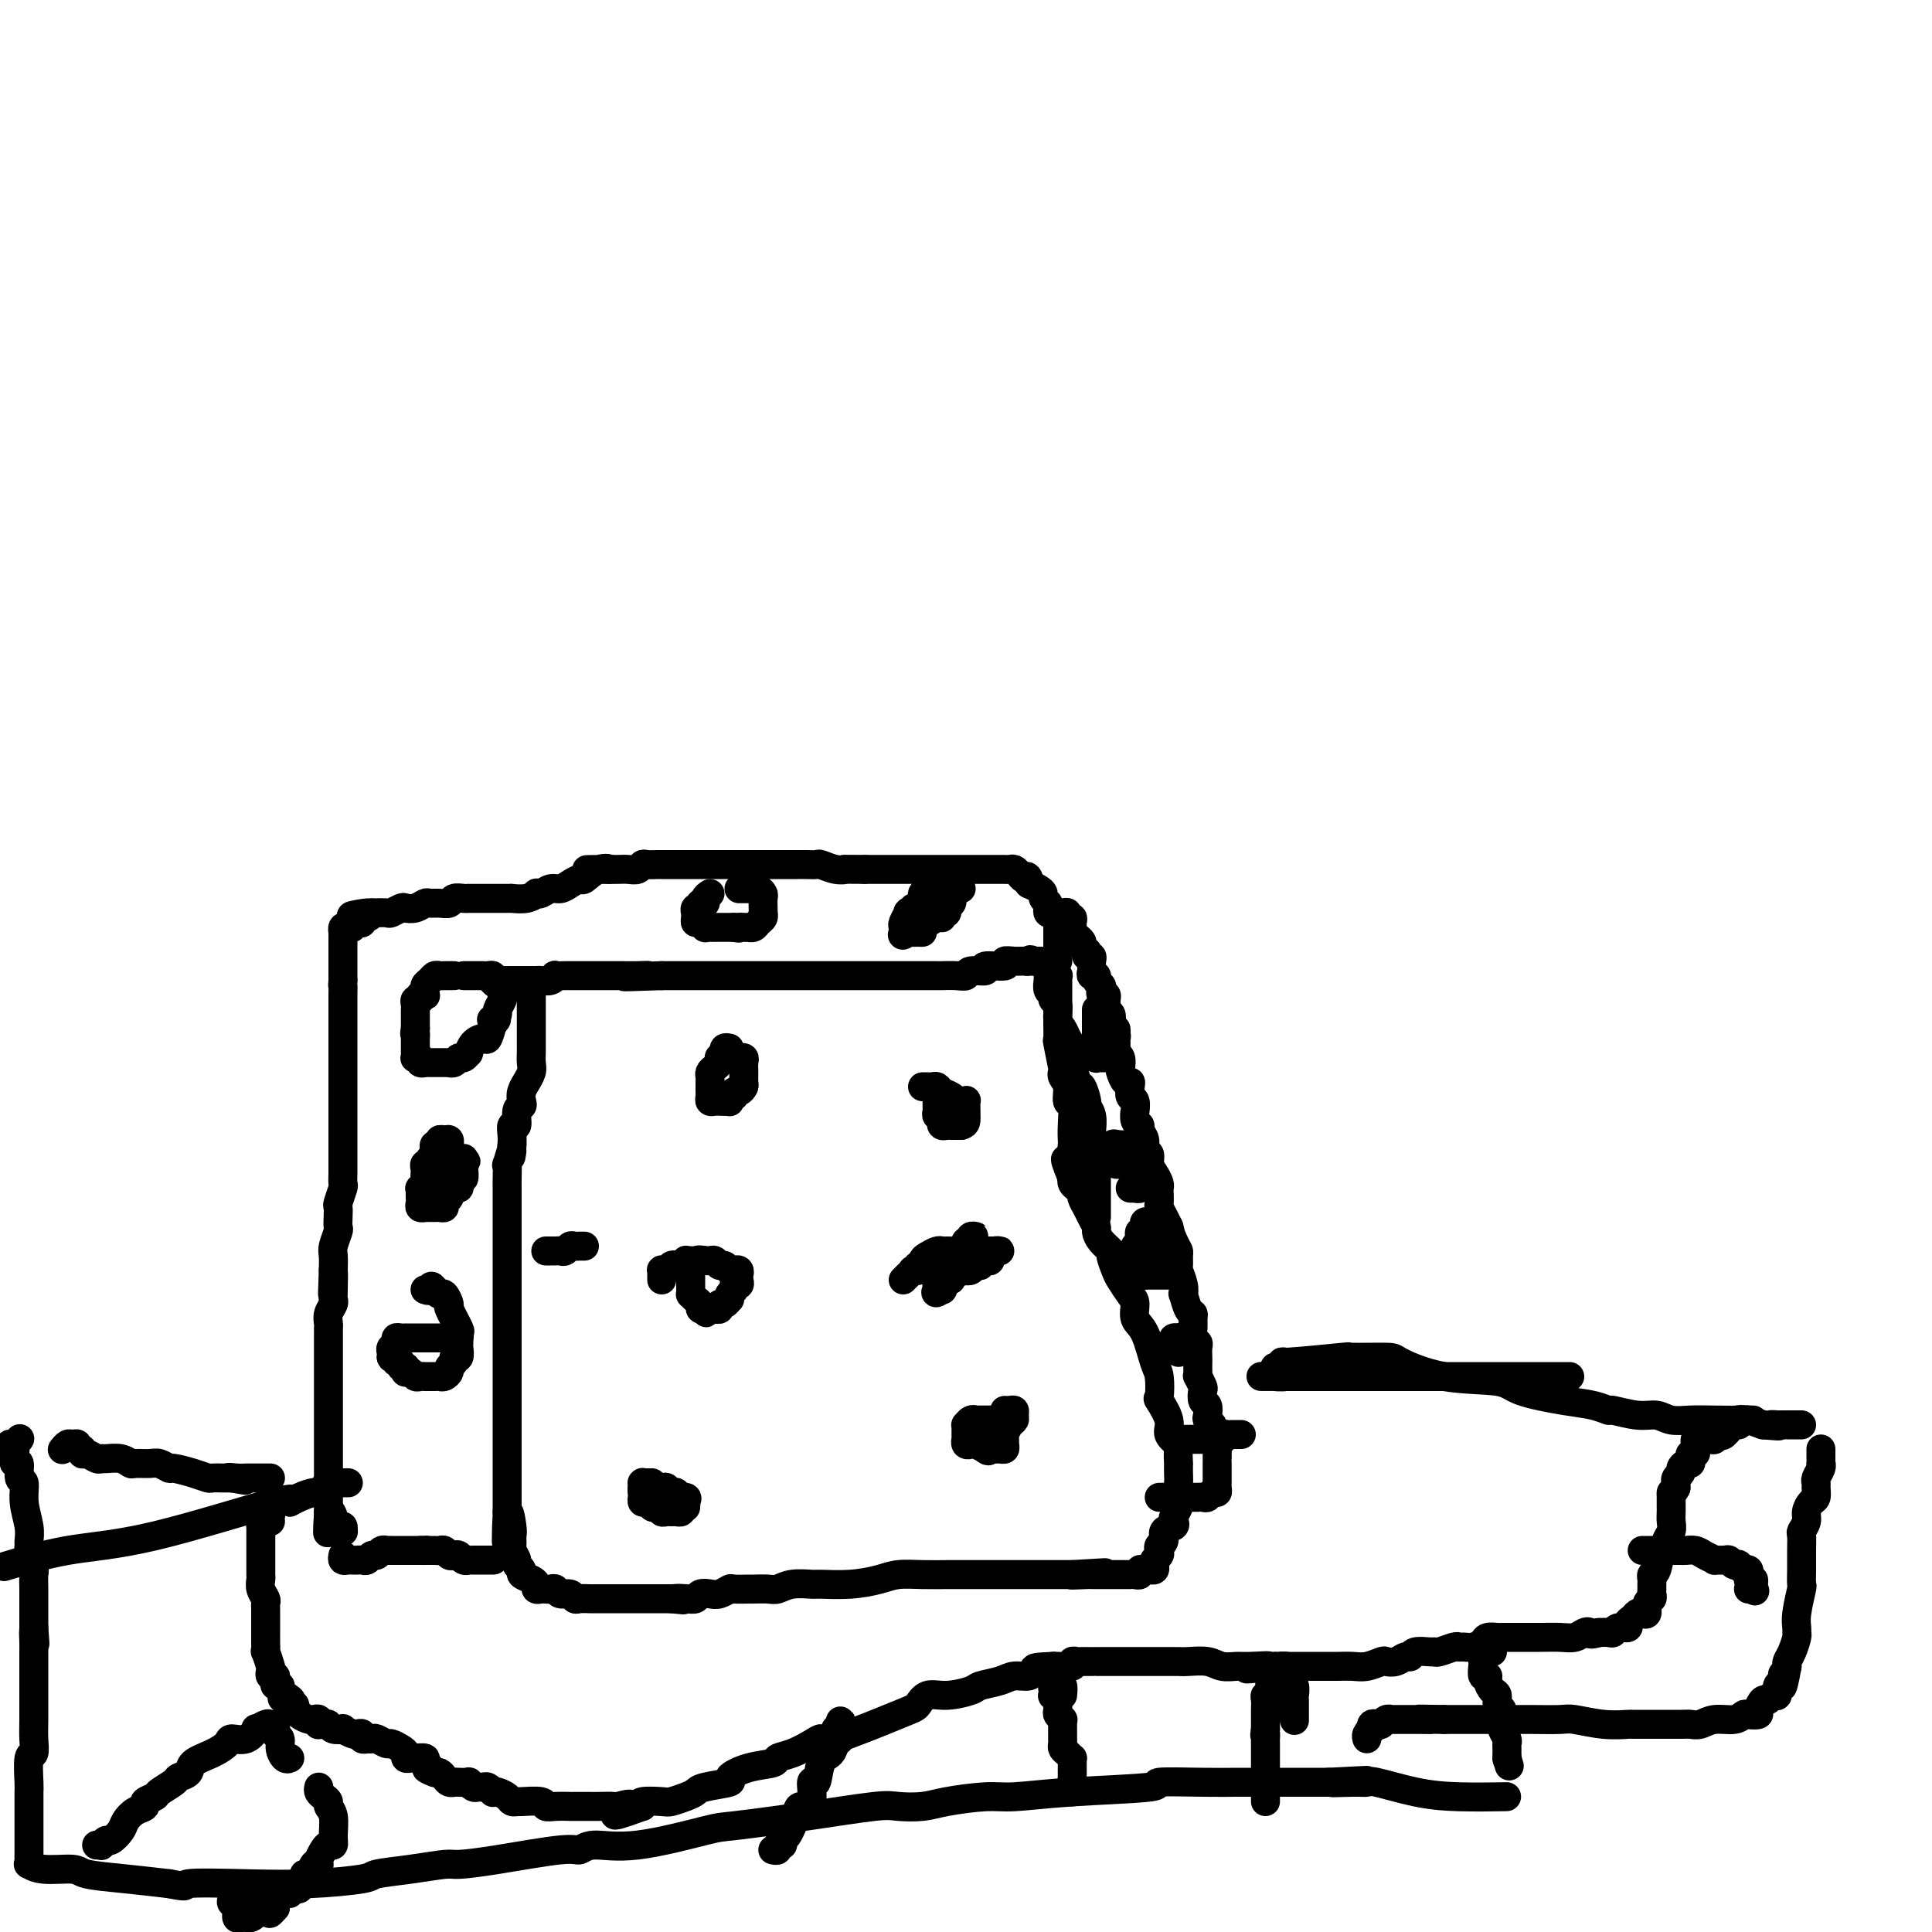 <svg viewBox='0 0 400 400' version='1.1' xmlns='http://www.w3.org/2000/svg' xmlns:xlink='http://www.w3.org/1999/xlink'><g fill='none' stroke='#000000' stroke-width='6' stroke-linecap='round' stroke-linejoin='round'><path d='M110,206c-0.000,0.364 -0.000,0.727 0,1c0.000,0.273 0.000,0.454 0,1c-0.000,0.546 -0.000,1.456 0,2c0.000,0.544 0.000,0.722 0,1c-0.000,0.278 -0.000,0.656 0,1c0.000,0.344 0.000,0.655 0,1c-0.000,0.345 -0.000,0.726 0,1c0.000,0.274 0.001,0.443 0,1c-0.001,0.557 -0.004,1.502 0,2c0.004,0.498 0.016,0.549 0,1c-0.016,0.451 -0.061,1.304 0,2c0.061,0.696 0.226,1.237 0,2c-0.226,0.763 -0.844,1.749 -1,2c-0.156,0.251 0.150,-0.233 0,0c-0.150,0.233 -0.757,1.185 -1,2c-0.243,0.815 -0.121,1.495 0,2c0.121,0.505 0.243,0.835 0,1c-0.243,0.165 -0.850,0.166 -1,1c-0.150,0.834 0.156,2.502 0,3c-0.156,0.498 -0.773,-0.174 -1,0c-0.227,0.174 -0.065,1.192 0,2c0.065,0.808 0.032,1.404 0,2'/><path d='M106,237c-0.558,4.829 0.047,1.402 0,1c-0.047,-0.402 -0.745,2.223 -1,3c-0.255,0.777 -0.068,-0.293 0,0c0.068,0.293 0.018,1.950 0,3c-0.018,1.050 -0.005,1.492 0,2c0.005,0.508 0.001,1.082 0,2c-0.001,0.918 -0.000,2.179 0,3c0.000,0.821 0.000,1.201 0,2c-0.000,0.799 -0.000,2.018 0,3c0.000,0.982 0.000,1.727 0,3c-0.000,1.273 -0.000,3.072 0,4c0.000,0.928 0.000,0.983 0,2c-0.000,1.017 -0.000,2.994 0,5c0.000,2.006 0.000,4.039 0,5c-0.000,0.961 -0.000,0.848 0,2c0.000,1.152 0.000,3.567 0,5c-0.000,1.433 -0.000,1.883 0,3c0.000,1.117 0.000,2.900 0,4c-0.000,1.100 -0.000,1.515 0,2c0.000,0.485 0.000,1.040 0,2c-0.000,0.960 -0.000,2.326 0,3c0.000,0.674 0.000,0.657 0,1c-0.000,0.343 -0.000,1.048 0,2c0.000,0.952 0.000,2.152 0,3c-0.000,0.848 -0.000,1.343 0,2c0.000,0.657 0.000,1.475 0,2c0.000,0.525 0.000,0.757 0,1c0.000,0.243 0.000,0.498 0,1c0.000,0.502 0.000,1.250 0,2c0.000,0.750 0.000,1.500 0,2c0.000,0.500 0.000,0.750 0,1'/><path d='M105,313c-0.216,11.887 -0.255,3.604 0,1c0.255,-2.604 0.804,0.472 1,2c0.196,1.528 0.037,1.509 0,2c-0.037,0.491 0.047,1.494 0,2c-0.047,0.506 -0.225,0.517 0,1c0.225,0.483 0.851,1.439 1,2c0.149,0.561 -0.180,0.727 0,1c0.180,0.273 0.871,0.651 1,1c0.129,0.349 -0.302,0.668 0,1c0.302,0.332 1.338,0.677 2,1c0.662,0.323 0.951,0.623 1,1c0.049,0.377 -0.141,0.832 0,1c0.141,0.168 0.614,0.049 1,0c0.386,-0.049 0.684,-0.028 1,0c0.316,0.028 0.648,0.064 1,0c0.352,-0.064 0.723,-0.227 1,0c0.277,0.227 0.459,0.846 1,1c0.541,0.154 1.439,-0.155 2,0c0.561,0.155 0.783,0.774 1,1c0.217,0.226 0.429,0.061 1,0c0.571,-0.061 1.500,-0.016 2,0c0.500,0.016 0.571,0.004 1,0c0.429,-0.004 1.217,-0.001 2,0c0.783,0.001 1.562,0.000 2,0c0.438,-0.000 0.536,-0.000 1,0c0.464,0.000 1.293,0.000 2,0c0.707,-0.000 1.292,-0.000 2,0c0.708,0.000 1.540,0.000 2,0c0.460,-0.000 0.547,-0.000 1,0c0.453,0.000 1.272,0.000 2,0c0.728,-0.000 1.364,-0.000 2,0'/><path d='M139,331c4.467,0.468 1.634,0.139 1,0c-0.634,-0.139 0.932,-0.089 2,0c1.068,0.089 1.638,0.216 2,0c0.362,-0.216 0.514,-0.776 1,-1c0.486,-0.224 1.304,-0.113 2,0c0.696,0.113 1.270,0.226 2,0c0.730,-0.226 1.617,-0.793 2,-1c0.383,-0.207 0.262,-0.054 1,0c0.738,0.054 2.335,0.011 3,0c0.665,-0.011 0.399,0.011 1,0c0.601,-0.011 2.069,-0.056 3,0c0.931,0.056 1.325,0.212 2,0c0.675,-0.212 1.633,-0.792 3,-1c1.367,-0.208 3.144,-0.046 4,0c0.856,0.046 0.790,-0.026 2,0c1.210,0.026 3.696,0.151 6,0c2.304,-0.151 4.425,-0.576 6,-1c1.575,-0.424 2.602,-0.846 4,-1c1.398,-0.154 3.165,-0.041 5,0c1.835,0.041 3.736,0.011 5,0c1.264,-0.011 1.890,-0.003 3,0c1.110,0.003 2.705,0.001 4,0c1.295,-0.001 2.291,-0.000 3,0c0.709,0.000 1.132,0.000 2,0c0.868,-0.000 2.182,-0.000 3,0c0.818,0.000 1.139,0.000 2,0c0.861,-0.000 2.261,-0.000 3,0c0.739,0.000 0.817,0.000 1,0c0.183,-0.000 0.472,-0.000 1,0c0.528,0.000 1.294,0.000 2,0c0.706,-0.000 1.353,-0.000 2,0'/><path d='M222,326c12.959,-0.774 3.857,-0.207 1,0c-2.857,0.207 0.530,0.056 2,0c1.470,-0.056 1.024,-0.015 1,0c-0.024,0.015 0.374,0.004 1,0c0.626,-0.004 1.481,-0.001 2,0c0.519,0.001 0.704,0.000 1,0c0.296,-0.000 0.705,-0.000 1,0c0.295,0.000 0.475,0.001 1,0c0.525,-0.001 1.394,-0.004 2,0c0.606,0.004 0.950,0.015 1,0c0.050,-0.015 -0.194,-0.057 0,0c0.194,0.057 0.826,0.212 1,0c0.174,-0.212 -0.111,-0.792 0,-1c0.111,-0.208 0.617,-0.045 1,0c0.383,0.045 0.642,-0.030 1,0c0.358,0.030 0.814,0.163 1,0c0.186,-0.163 0.101,-0.621 0,-1c-0.101,-0.379 -0.219,-0.678 0,-1c0.219,-0.322 0.775,-0.667 1,-1c0.225,-0.333 0.120,-0.652 0,-1c-0.120,-0.348 -0.256,-0.723 0,-1c0.256,-0.277 0.905,-0.454 1,-1c0.095,-0.546 -0.363,-1.459 0,-2c0.363,-0.541 1.548,-0.708 2,-1c0.452,-0.292 0.173,-0.707 0,-1c-0.173,-0.293 -0.239,-0.463 0,-1c0.239,-0.537 0.783,-1.439 1,-2c0.217,-0.561 0.109,-0.780 0,-1'/><path d='M244,311c0.928,-2.520 0.249,-1.821 0,-2c-0.249,-0.179 -0.067,-1.236 0,-2c0.067,-0.764 0.020,-1.237 0,-2c-0.020,-0.763 -0.013,-1.818 0,-2c0.013,-0.182 0.034,0.508 0,0c-0.034,-0.508 -0.122,-2.214 0,-3c0.122,-0.786 0.453,-0.652 0,-1c-0.453,-0.348 -1.690,-1.179 -2,-2c-0.310,-0.821 0.307,-1.634 0,-3c-0.307,-1.366 -1.538,-3.286 -2,-4c-0.462,-0.714 -0.156,-0.220 0,-1c0.156,-0.780 0.162,-2.832 0,-4c-0.162,-1.168 -0.490,-1.453 -1,-3c-0.510,-1.547 -1.201,-4.358 -2,-6c-0.799,-1.642 -1.705,-2.115 -2,-3c-0.295,-0.885 0.022,-2.181 0,-3c-0.022,-0.819 -0.382,-1.160 -1,-2c-0.618,-0.840 -1.492,-2.178 -2,-3c-0.508,-0.822 -0.648,-1.127 -1,-2c-0.352,-0.873 -0.917,-2.313 -1,-3c-0.083,-0.687 0.314,-0.621 0,-1c-0.314,-0.379 -1.341,-1.204 -2,-2c-0.659,-0.796 -0.951,-1.565 -1,-2c-0.049,-0.435 0.145,-0.536 0,-1c-0.145,-0.464 -0.630,-1.290 -1,-2c-0.370,-0.710 -0.625,-1.303 -1,-2c-0.375,-0.697 -0.871,-1.496 -1,-2c-0.129,-0.504 0.110,-0.712 0,-1c-0.110,-0.288 -0.568,-0.654 -1,-1c-0.432,-0.346 -0.838,-0.670 -1,-1c-0.162,-0.330 -0.081,-0.665 0,-1'/><path d='M222,244c-2.785,-6.798 -0.746,-3.293 0,-2c0.746,1.293 0.201,0.374 0,-1c-0.201,-1.374 -0.058,-3.203 0,-4c0.058,-0.797 0.031,-0.563 0,-1c-0.031,-0.437 -0.064,-1.545 0,-3c0.064,-1.455 0.227,-3.255 0,-4c-0.227,-0.745 -0.844,-0.433 -1,-1c-0.156,-0.567 0.151,-2.013 0,-3c-0.151,-0.987 -0.758,-1.516 -1,-2c-0.242,-0.484 -0.117,-0.924 0,-1c0.117,-0.076 0.228,0.211 0,-1c-0.228,-1.211 -0.793,-3.920 -1,-5c-0.207,-1.080 -0.055,-0.531 0,-1c0.055,-0.469 0.015,-1.957 0,-3c-0.015,-1.043 -0.004,-1.641 0,-2c0.004,-0.359 0.001,-0.477 0,-1c-0.001,-0.523 -0.000,-1.449 0,-2c0.000,-0.551 -0.000,-0.726 0,-1c0.000,-0.274 0.001,-0.647 0,-1c-0.001,-0.353 -0.004,-0.686 0,-1c0.004,-0.314 0.016,-0.609 0,-1c-0.016,-0.391 -0.061,-0.879 0,-1c0.061,-0.121 0.228,0.125 0,0c-0.228,-0.125 -0.852,-0.622 -1,-1c-0.148,-0.378 0.181,-0.637 0,-1c-0.181,-0.363 -0.873,-0.829 -1,-1c-0.127,-0.171 0.312,-0.046 0,0c-0.312,0.046 -1.375,0.013 -2,0c-0.625,-0.013 -0.813,-0.007 -1,0'/><path d='M214,199c-0.962,-0.618 -0.866,-0.161 -1,0c-0.134,0.161 -0.497,0.028 -1,0c-0.503,-0.028 -1.148,0.049 -2,0c-0.852,-0.049 -1.913,-0.224 -2,0c-0.087,0.224 0.801,0.849 0,1c-0.801,0.151 -3.291,-0.170 -4,0c-0.709,0.170 0.363,0.830 0,1c-0.363,0.170 -2.162,-0.151 -3,0c-0.838,0.151 -0.715,0.772 -1,1c-0.285,0.228 -0.979,0.061 -2,0c-1.021,-0.061 -2.370,-0.016 -3,0c-0.630,0.016 -0.543,0.004 -1,0c-0.457,-0.004 -1.459,-0.001 -2,0c-0.541,0.001 -0.623,0.000 -1,0c-0.377,-0.000 -1.051,-0.000 -2,0c-0.949,0.000 -2.173,0.000 -3,0c-0.827,-0.000 -1.257,-0.000 -2,0c-0.743,0.000 -1.798,0.000 -3,0c-1.202,-0.000 -2.552,-0.000 -3,0c-0.448,0.000 0.006,0.000 -1,0c-1.006,-0.000 -3.471,-0.000 -6,0c-2.529,0.000 -5.122,0.000 -7,0c-1.878,-0.000 -3.042,-0.000 -4,0c-0.958,0.000 -1.710,0.000 -3,0c-1.290,-0.000 -3.116,-0.000 -5,0c-1.884,0.000 -3.825,0.000 -5,0c-1.175,-0.000 -1.586,-0.000 -2,0c-0.414,0.000 -0.833,0.000 -2,0c-1.167,-0.000 -3.084,-0.000 -4,0c-0.916,0.000 -0.833,0.000 -1,0c-0.167,-0.000 -0.583,-0.000 -1,0'/><path d='M137,202c-12.804,0.464 -6.313,0.124 -4,0c2.313,-0.124 0.449,-0.033 -1,0c-1.449,0.033 -2.484,0.009 -3,0c-0.516,-0.009 -0.515,-0.002 -1,0c-0.485,0.002 -1.457,0.001 -2,0c-0.543,-0.001 -0.656,-0.000 -1,0c-0.344,0.000 -0.920,0.000 -1,0c-0.080,-0.000 0.334,-0.000 0,0c-0.334,0.000 -1.417,0.000 -2,0c-0.583,-0.000 -0.666,-0.000 -1,0c-0.334,0.000 -0.920,0.000 -1,0c-0.080,-0.000 0.347,-0.001 0,0c-0.347,0.001 -1.468,0.004 -2,0c-0.532,-0.004 -0.475,-0.015 -1,0c-0.525,0.015 -1.633,0.057 -2,0c-0.367,-0.057 0.008,-0.211 0,0c-0.008,0.211 -0.397,0.789 -1,1c-0.603,0.211 -1.419,0.057 -2,0c-0.581,-0.057 -0.928,-0.015 -1,0c-0.072,0.015 0.131,0.004 0,0c-0.131,-0.004 -0.595,-0.001 -1,0c-0.405,0.001 -0.752,0.000 -1,0c-0.248,-0.000 -0.396,-0.000 -1,0c-0.604,0.000 -1.663,0.000 -2,0c-0.337,-0.000 0.046,-0.000 0,0c-0.046,0.000 -0.523,0.000 -1,0'/><path d='M105,203c-5.333,0.167 -2.667,0.083 0,0'/><path d='M219,199c-0.309,0.024 -0.619,0.049 -1,0c-0.381,-0.049 -0.834,-0.171 -1,0c-0.166,0.171 -0.044,0.636 0,1c0.044,0.364 0.011,0.626 0,1c-0.011,0.374 0.001,0.859 0,1c-0.001,0.141 -0.015,-0.064 0,0c0.015,0.064 0.061,0.397 0,1c-0.061,0.603 -0.227,1.478 0,2c0.227,0.522 0.849,0.692 1,1c0.151,0.308 -0.167,0.754 0,1c0.167,0.246 0.819,0.292 1,1c0.181,0.708 -0.109,2.078 0,3c0.109,0.922 0.617,1.396 1,2c0.383,0.604 0.642,1.340 1,2c0.358,0.660 0.817,1.246 1,2c0.183,0.754 0.092,1.677 0,2c-0.092,0.323 -0.183,0.047 0,1c0.183,0.953 0.641,3.136 1,4c0.359,0.864 0.618,0.410 1,1c0.382,0.590 0.887,2.223 1,3c0.113,0.777 -0.166,0.697 0,1c0.166,0.303 0.776,0.988 1,2c0.224,1.012 0.060,2.349 0,3c-0.060,0.651 -0.017,0.614 0,1c0.017,0.386 0.009,1.193 0,2'/><path d='M226,237c1.619,5.275 1.166,2.464 1,2c-0.166,-0.464 -0.044,1.420 0,2c0.044,0.580 0.012,-0.143 0,0c-0.012,0.143 -0.003,1.152 0,2c0.003,0.848 0.001,1.537 0,2c-0.001,0.463 -0.000,0.702 0,1c0.000,0.298 0.000,0.657 0,1c-0.000,0.343 -0.000,0.670 0,1c0.000,0.330 0.000,0.663 0,1c-0.000,0.337 -0.000,0.678 0,1c0.000,0.322 0.000,0.625 0,1c-0.000,0.375 -0.000,0.821 0,1c0.000,0.179 0.000,0.089 0,0'/><path d='M219,197c0.000,-0.331 0.000,-0.662 0,-1c-0.000,-0.338 -0.000,-0.682 0,-1c0.000,-0.318 0.000,-0.610 0,-1c-0.000,-0.390 -0.000,-0.878 0,-1c0.000,-0.122 0.001,0.121 0,0c-0.001,-0.121 -0.003,-0.607 0,-1c0.003,-0.393 0.011,-0.693 0,-1c-0.011,-0.307 -0.042,-0.621 0,-1c0.042,-0.379 0.156,-0.822 0,-1c-0.156,-0.178 -0.582,-0.089 -1,0c-0.418,0.089 -0.829,0.179 -1,0c-0.171,-0.179 -0.100,-0.625 0,-1c0.100,-0.375 0.231,-0.678 0,-1c-0.231,-0.322 -0.825,-0.664 -1,-1c-0.175,-0.336 0.068,-0.667 0,-1c-0.068,-0.333 -0.448,-0.666 -1,-1c-0.552,-0.334 -1.276,-0.667 -2,-1'/><path d='M213,183c-0.880,-2.404 -0.081,-1.415 0,-1c0.081,0.415 -0.556,0.255 -1,0c-0.444,-0.255 -0.695,-0.604 -1,-1c-0.305,-0.396 -0.662,-0.838 -1,-1c-0.338,-0.162 -0.655,-0.043 -1,0c-0.345,0.043 -0.719,0.012 -1,0c-0.281,-0.012 -0.471,-0.003 -1,0c-0.529,0.003 -1.399,0.001 -2,0c-0.601,-0.001 -0.934,-0.000 -1,0c-0.066,0.000 0.136,0.000 0,0c-0.136,-0.000 -0.610,-0.000 -1,0c-0.390,0.000 -0.695,0.000 -1,0c-0.305,-0.000 -0.610,-0.000 -1,0c-0.390,0.000 -0.864,0.000 -1,0c-0.136,-0.000 0.065,-0.000 0,0c-0.065,0.000 -0.396,0.000 -1,0c-0.604,-0.000 -1.480,-0.000 -2,0c-0.520,0.000 -0.684,0.000 -1,0c-0.316,-0.000 -0.785,-0.000 -1,0c-0.215,0.000 -0.176,0.000 -1,0c-0.824,-0.000 -2.511,-0.000 -3,0c-0.489,0.000 0.219,0.000 0,0c-0.219,-0.000 -1.367,-0.000 -2,0c-0.633,0.000 -0.751,0.000 -1,0c-0.249,-0.000 -0.628,-0.000 -1,0c-0.372,0.000 -0.735,0.000 -1,0c-0.265,-0.000 -0.432,0.000 -1,0c-0.568,0.000 -1.538,0.000 -2,0c-0.462,0.000 -0.418,0.000 -1,0c-0.582,0.000 -1.791,0.000 -3,0'/><path d='M179,180c-5.317,-0.016 -4.110,-0.057 -4,0c0.110,0.057 -0.878,0.211 -2,0c-1.122,-0.211 -2.380,-0.789 -3,-1c-0.620,-0.211 -0.602,-0.057 -1,0c-0.398,0.057 -1.211,0.015 -2,0c-0.789,-0.015 -1.555,-0.004 -2,0c-0.445,0.004 -0.569,0.001 -1,0c-0.431,-0.001 -1.170,-0.000 -2,0c-0.830,0.000 -1.750,0.000 -2,0c-0.250,-0.000 0.172,-0.000 0,0c-0.172,0.000 -0.937,0.000 -2,0c-1.063,-0.000 -2.425,-0.000 -3,0c-0.575,0.000 -0.364,0.000 -1,0c-0.636,-0.000 -2.120,0.000 -3,0c-0.880,0.000 -1.156,-0.000 -2,0c-0.844,0.000 -2.258,0.000 -3,0c-0.742,-0.000 -0.814,-0.000 -1,0c-0.186,0.000 -0.488,0.000 -1,0c-0.512,-0.000 -1.235,-0.000 -2,0c-0.765,0.000 -1.571,0.000 -2,0c-0.429,-0.000 -0.482,-0.001 -1,0c-0.518,0.001 -1.500,0.004 -2,0c-0.500,-0.004 -0.518,-0.015 -1,0c-0.482,0.015 -1.427,0.057 -2,0c-0.573,-0.057 -0.772,-0.211 -1,0c-0.228,0.211 -0.484,0.789 -1,1c-0.516,0.211 -1.293,0.057 -2,0c-0.707,-0.057 -1.345,-0.016 -2,0c-0.655,0.016 -1.328,0.008 -2,0'/><path d='M126,180c-8.411,0.033 -2.939,0.117 -1,0c1.939,-0.117 0.346,-0.434 -1,0c-1.346,0.434 -2.443,1.618 -3,2c-0.557,0.382 -0.572,-0.037 -1,0c-0.428,0.037 -1.267,0.532 -2,1c-0.733,0.468 -1.358,0.909 -2,1c-0.642,0.091 -1.301,-0.168 -2,0c-0.699,0.168 -1.438,0.763 -2,1c-0.562,0.237 -0.945,0.116 -1,0c-0.055,-0.116 0.219,-0.227 0,0c-0.219,0.227 -0.931,0.793 -2,1c-1.069,0.207 -2.495,0.055 -3,0c-0.505,-0.055 -0.088,-0.015 0,0c0.088,0.015 -0.152,0.004 -1,0c-0.848,-0.004 -2.304,-0.001 -3,0c-0.696,0.001 -0.633,0.001 -1,0c-0.367,-0.001 -1.163,-0.001 -2,0c-0.837,0.001 -1.715,0.004 -2,0c-0.285,-0.004 0.023,-0.015 0,0c-0.023,0.015 -0.377,0.057 -1,0c-0.623,-0.057 -1.514,-0.212 -2,0c-0.486,0.212 -0.567,0.793 -1,1c-0.433,0.207 -1.219,0.042 -2,0c-0.781,-0.042 -1.556,0.040 -2,0c-0.444,-0.040 -0.557,-0.203 -1,0c-0.443,0.203 -1.216,0.772 -2,1c-0.784,0.228 -1.577,0.113 -2,0c-0.423,-0.113 -0.474,-0.226 -1,0c-0.526,0.226 -1.526,0.792 -2,1c-0.474,0.208 -0.421,0.060 -1,0c-0.579,-0.060 -1.789,-0.030 -3,0'/><path d='M77,189c-7.824,1.327 -2.884,0.146 -1,0c1.884,-0.146 0.711,0.745 0,1c-0.711,0.255 -0.960,-0.124 -1,0c-0.040,0.124 0.130,0.751 0,1c-0.130,0.249 -0.560,0.118 -1,0c-0.440,-0.118 -0.888,-0.224 -1,0c-0.112,0.224 0.114,0.777 0,1c-0.114,0.223 -0.566,0.115 -1,0c-0.434,-0.115 -0.848,-0.238 -1,0c-0.152,0.238 -0.041,0.837 0,1c0.041,0.163 0.011,-0.110 0,0c-0.011,0.110 -0.003,0.603 0,1c0.003,0.397 0.001,0.698 0,1c-0.001,0.302 -0.000,0.606 0,1c0.000,0.394 0.000,0.879 0,1c-0.000,0.121 -0.000,-0.122 0,0c0.000,0.122 0.000,0.610 0,1c-0.000,0.390 -0.000,0.682 0,1c0.000,0.318 0.000,0.663 0,1c-0.000,0.337 -0.000,0.668 0,1c0.000,0.332 0.000,0.666 0,1c-0.000,0.334 -0.000,0.667 0,1'/><path d='M71,203c-0.155,1.846 -0.041,0.962 0,1c0.041,0.038 0.011,1.000 0,2c-0.011,1.000 -0.003,2.039 0,3c0.003,0.961 0.001,1.843 0,2c-0.001,0.157 -0.000,-0.413 0,0c0.000,0.413 0.000,1.808 0,3c-0.000,1.192 -0.000,2.179 0,3c0.000,0.821 0.000,1.475 0,2c-0.000,0.525 -0.000,0.922 0,2c0.000,1.078 0.000,2.838 0,4c-0.000,1.162 -0.000,1.725 0,2c0.000,0.275 -0.000,0.261 0,1c0.000,0.739 0.000,2.229 0,3c-0.000,0.771 -0.000,0.822 0,1c0.000,0.178 0.000,0.484 0,1c-0.000,0.516 -0.000,1.241 0,2c0.000,0.759 0.000,1.550 0,2c-0.000,0.450 -0.000,0.559 0,1c0.000,0.441 0.001,1.215 0,2c-0.001,0.785 -0.004,1.580 0,2c0.004,0.420 0.015,0.465 0,1c-0.015,0.535 -0.057,1.561 0,2c0.057,0.439 0.211,0.293 0,1c-0.211,0.707 -0.788,2.268 -1,3c-0.212,0.732 -0.061,0.637 0,1c0.061,0.363 0.030,1.185 0,2c-0.030,0.815 -0.061,1.625 0,2c0.061,0.375 0.212,0.317 0,1c-0.212,0.683 -0.788,2.107 -1,3c-0.212,0.893 -0.061,1.255 0,2c0.061,0.745 0.030,1.872 0,3'/><path d='M69,263c-0.311,9.356 -0.087,2.747 0,1c0.087,-1.747 0.037,1.367 0,3c-0.037,1.633 -0.063,1.785 0,2c0.063,0.215 0.213,0.493 0,1c-0.213,0.507 -0.789,1.244 -1,2c-0.211,0.756 -0.057,1.530 0,2c0.057,0.470 0.015,0.635 0,1c-0.015,0.365 -0.004,0.931 0,2c0.004,1.069 0.001,2.640 0,4c-0.001,1.360 -0.000,2.510 0,3c0.000,0.490 0.000,0.320 0,1c-0.000,0.680 -0.000,2.211 0,3c0.000,0.789 0.000,0.836 0,2c-0.000,1.164 -0.000,3.446 0,5c0.000,1.554 0.000,2.381 0,3c-0.000,0.619 -0.000,1.029 0,2c0.000,0.971 0.000,2.503 0,3c-0.000,0.497 -0.000,-0.040 0,0c0.000,0.040 0.000,0.659 0,1c-0.000,0.341 -0.000,0.406 0,1c0.000,0.594 0.000,1.717 0,2c-0.000,0.283 -0.000,-0.274 0,0c0.000,0.274 0.000,1.379 0,2c-0.000,0.621 -0.000,0.758 0,1c0.000,0.242 0.000,0.591 0,1c-0.000,0.409 -0.000,0.879 0,1c0.000,0.121 0.000,-0.108 0,0c-0.000,0.108 -0.000,0.554 0,1'/><path d='M68,313c-0.219,7.973 -0.265,2.906 0,1c0.265,-1.906 0.842,-0.651 1,0c0.158,0.651 -0.101,0.696 0,1c0.101,0.304 0.563,0.865 1,1c0.437,0.135 0.848,-0.156 1,0c0.152,0.156 0.043,0.759 0,1c-0.043,0.241 -0.022,0.121 0,0'/><path d='M71,317c0.000,0.000 0.100,0.100 0.1,0.1'/><path d='M71,322c-0.089,0.422 -0.179,0.845 0,1c0.179,0.155 0.625,0.043 1,0c0.375,-0.043 0.678,-0.015 1,0c0.322,0.015 0.664,0.019 1,0c0.336,-0.019 0.667,-0.061 1,0c0.333,0.061 0.668,0.227 1,0c0.332,-0.227 0.663,-0.845 1,-1c0.337,-0.155 0.682,0.155 1,0c0.318,-0.155 0.610,-0.774 1,-1c0.390,-0.226 0.878,-0.061 1,0c0.122,0.061 -0.121,0.016 0,0c0.121,-0.016 0.606,-0.004 1,0c0.394,0.004 0.697,0.001 1,0c0.303,-0.001 0.606,-0.000 1,0c0.394,0.000 0.879,0.000 1,0c0.121,-0.000 -0.122,-0.000 0,0c0.122,0.000 0.610,0.000 1,0c0.390,-0.000 0.683,-0.000 1,0c0.317,0.000 0.659,0.000 1,0'/><path d='M87,321c2.715,-0.155 1.501,-0.041 1,0c-0.501,0.041 -0.289,0.010 0,0c0.289,-0.010 0.655,0.001 1,0c0.345,-0.001 0.670,-0.014 1,0c0.330,0.014 0.666,0.055 1,0c0.334,-0.055 0.667,-0.207 1,0c0.333,0.207 0.668,0.773 1,1c0.332,0.227 0.663,0.113 1,0c0.337,-0.113 0.682,-0.226 1,0c0.318,0.226 0.610,0.793 1,1c0.390,0.207 0.877,0.056 1,0c0.123,-0.056 -0.117,-0.015 0,0c0.117,0.015 0.592,0.004 1,0c0.408,-0.004 0.750,-0.001 1,0c0.250,0.001 0.407,0.000 1,0c0.593,-0.000 1.621,-0.000 2,0c0.379,0.000 0.108,0.000 0,0c-0.108,-0.000 -0.054,-0.000 0,0'/><path d='M113,259c0.303,0.001 0.606,0.001 1,0c0.394,-0.001 0.879,-0.004 1,0c0.121,0.004 -0.123,0.015 0,0c0.123,-0.015 0.611,-0.057 1,0c0.389,0.057 0.678,0.211 1,0c0.322,-0.211 0.679,-0.789 1,-1c0.321,-0.211 0.608,-0.057 1,0c0.392,0.057 0.889,0.015 1,0c0.111,-0.015 -0.162,-0.004 0,0c0.162,0.004 0.761,0.001 1,0c0.239,-0.001 0.120,-0.001 0,0'/><path d='M201,258c0.039,-0.307 0.078,-0.614 0,-1c-0.078,-0.386 -0.273,-0.851 0,-1c0.273,-0.149 1.016,0.017 1,0c-0.016,-0.017 -0.789,-0.216 -1,0c-0.211,0.216 0.140,0.846 0,1c-0.140,0.154 -0.773,-0.170 -1,0c-0.227,0.170 -0.050,0.833 0,1c0.050,0.167 -0.028,-0.162 0,0c0.028,0.162 0.161,0.817 0,1c-0.161,0.183 -0.617,-0.105 -1,0c-0.383,0.105 -0.695,0.602 -1,1c-0.305,0.398 -0.603,0.695 -1,1c-0.397,0.305 -0.891,0.617 -1,1c-0.109,0.383 0.168,0.838 0,1c-0.168,0.162 -0.781,0.032 -1,0c-0.219,-0.032 -0.045,0.033 0,0c0.045,-0.033 -0.041,-0.163 0,0c0.041,0.163 0.207,0.621 0,1c-0.207,0.379 -0.786,0.679 -1,1c-0.214,0.321 -0.061,0.663 0,1c0.061,0.337 0.031,0.668 0,1'/><path d='M194,267c-0.845,1.359 0.541,0.256 1,0c0.459,-0.256 -0.009,0.334 0,0c0.009,-0.334 0.495,-1.592 1,-2c0.505,-0.408 1.028,0.035 1,0c-0.028,-0.035 -0.607,-0.549 0,-1c0.607,-0.451 2.401,-0.838 3,-1c0.599,-0.162 0.002,-0.100 0,0c-0.002,0.100 0.591,0.237 1,0c0.409,-0.237 0.635,-0.847 1,-1c0.365,-0.153 0.867,0.152 1,0c0.133,-0.152 -0.105,-0.763 0,-1c0.105,-0.237 0.554,-0.102 1,0c0.446,0.102 0.891,0.171 1,0c0.109,-0.171 -0.116,-0.582 0,-1c0.116,-0.418 0.574,-0.844 1,-1c0.426,-0.156 0.820,-0.042 1,0c0.180,0.042 0.148,0.011 0,0c-0.148,-0.011 -0.411,-0.003 -1,0c-0.589,0.003 -1.505,0.001 -2,0c-0.495,-0.001 -0.570,-0.000 -1,0c-0.430,0.000 -1.215,0.000 -2,0'/><path d='M201,259c-0.904,-0.154 -1.163,-0.038 -2,0c-0.837,0.038 -2.253,-0.001 -3,0c-0.747,0.001 -0.826,0.043 -1,0c-0.174,-0.043 -0.443,-0.170 -1,0c-0.557,0.170 -1.402,0.638 -2,1c-0.598,0.362 -0.949,0.619 -1,1c-0.051,0.381 0.197,0.886 0,1c-0.197,0.114 -0.840,-0.163 -1,0c-0.160,0.163 0.164,0.765 0,1c-0.164,0.235 -0.815,0.102 -1,0c-0.185,-0.102 0.095,-0.172 0,0c-0.095,0.172 -0.564,0.585 -1,1c-0.436,0.415 -0.839,0.833 -1,1c-0.161,0.167 -0.081,0.084 0,0'/><path d='M142,261c0.030,0.311 0.061,0.622 0,1c-0.061,0.378 -0.212,0.822 0,1c0.212,0.178 0.789,0.089 1,0c0.211,-0.089 0.056,-0.179 0,0c-0.056,0.179 -0.015,0.626 0,1c0.015,0.374 0.003,0.674 0,1c-0.003,0.326 0.002,0.679 0,1c-0.002,0.321 -0.011,0.611 0,1c0.011,0.389 0.041,0.879 0,1c-0.041,0.121 -0.152,-0.125 0,0c0.152,0.125 0.566,0.621 1,1c0.434,0.379 0.886,0.640 1,1c0.114,0.360 -0.110,0.817 0,1c0.110,0.183 0.555,0.091 1,0'/><path d='M146,271c0.570,1.546 -0.006,0.410 0,0c0.006,-0.410 0.593,-0.095 1,0c0.407,0.095 0.635,-0.031 1,0c0.365,0.031 0.869,0.219 1,0c0.131,-0.219 -0.110,-0.846 0,-1c0.110,-0.154 0.569,0.166 1,0c0.431,-0.166 0.832,-0.819 1,-1c0.168,-0.181 0.101,0.110 0,0c-0.101,-0.110 -0.237,-0.621 0,-1c0.237,-0.379 0.848,-0.626 1,-1c0.152,-0.374 -0.155,-0.874 0,-1c0.155,-0.126 0.771,0.124 1,0c0.229,-0.124 0.073,-0.621 0,-1c-0.073,-0.379 -0.061,-0.642 0,-1c0.061,-0.358 0.171,-0.813 0,-1c-0.171,-0.187 -0.623,-0.106 -1,0c-0.377,0.106 -0.678,0.239 -1,0c-0.322,-0.239 -0.664,-0.849 -1,-1c-0.336,-0.151 -0.665,0.156 -1,0c-0.335,-0.156 -0.678,-0.774 -1,-1c-0.322,-0.226 -0.625,-0.061 -1,0c-0.375,0.061 -0.821,0.017 -1,0c-0.179,-0.017 -0.089,-0.009 0,0'/><path d='M146,261c-1.492,-0.308 -1.723,-0.079 -2,0c-0.277,0.079 -0.599,0.007 -1,0c-0.401,-0.007 -0.881,0.050 -1,0c-0.119,-0.050 0.123,-0.206 0,0c-0.123,0.206 -0.611,0.773 -1,1c-0.389,0.227 -0.679,0.113 -1,0c-0.321,-0.113 -0.675,-0.224 -1,0c-0.325,0.224 -0.623,0.782 -1,1c-0.377,0.218 -0.833,0.097 -1,0c-0.167,-0.097 -0.045,-0.170 0,0c0.045,0.170 0.012,0.584 0,1c-0.012,0.416 -0.003,0.833 0,1c0.003,0.167 0.002,0.083 0,0'/><path d='M151,217c-0.415,-0.083 -0.829,-0.167 -1,0c-0.171,0.167 -0.098,0.584 0,1c0.098,0.416 0.220,0.833 0,1c-0.220,0.167 -0.781,0.086 -1,0c-0.219,-0.086 -0.097,-0.178 0,0c0.097,0.178 0.170,0.626 0,1c-0.170,0.374 -0.581,0.674 -1,1c-0.419,0.326 -0.844,0.679 -1,1c-0.156,0.321 -0.042,0.611 0,1c0.042,0.389 0.011,0.878 0,1c-0.011,0.122 -0.004,-0.121 0,0c0.004,0.121 0.004,0.607 0,1c-0.004,0.393 -0.012,0.694 0,1c0.012,0.306 0.045,0.618 0,1c-0.045,0.382 -0.167,0.834 0,1c0.167,0.166 0.622,0.045 1,0c0.378,-0.045 0.679,-0.013 1,0c0.321,0.013 0.660,0.006 1,0'/><path d='M150,228c0.686,-0.017 0.901,-0.061 1,0c0.099,0.061 0.082,0.227 0,0c-0.082,-0.227 -0.228,-0.849 0,-1c0.228,-0.151 0.832,0.167 1,0c0.168,-0.167 -0.098,-0.821 0,-1c0.098,-0.179 0.562,0.117 1,0c0.438,-0.117 0.850,-0.648 1,-1c0.150,-0.352 0.036,-0.525 0,-1c-0.036,-0.475 0.005,-1.252 0,-2c-0.005,-0.748 -0.057,-1.468 0,-2c0.057,-0.532 0.221,-0.874 0,-1c-0.221,-0.126 -0.829,-0.034 -1,0c-0.171,0.034 0.094,0.009 0,0c-0.094,-0.009 -0.547,-0.002 -1,0c-0.453,0.002 -0.905,0.001 -1,0c-0.095,-0.001 0.167,-0.000 0,0c-0.167,0.000 -0.762,0.000 -1,0c-0.238,-0.000 -0.119,-0.000 0,0'/><path d='M195,227c-0.423,-0.089 -0.846,-0.177 -1,0c-0.154,0.177 -0.037,0.621 0,1c0.037,0.379 -0.004,0.693 0,1c0.004,0.307 0.053,0.608 0,1c-0.053,0.392 -0.207,0.876 0,1c0.207,0.124 0.776,-0.110 1,0c0.224,0.110 0.101,0.565 0,1c-0.101,0.435 -0.182,0.848 0,1c0.182,0.152 0.626,0.041 1,0c0.374,-0.041 0.678,-0.011 1,0c0.322,0.011 0.664,0.003 1,0c0.336,-0.003 0.668,-0.002 1,0'/><path d='M199,233c0.846,-0.173 0.959,-0.607 1,-1c0.041,-0.393 0.008,-0.747 0,-1c-0.008,-0.253 0.009,-0.407 0,-1c-0.009,-0.593 -0.043,-1.626 0,-2c0.043,-0.374 0.162,-0.089 0,0c-0.162,0.089 -0.607,-0.018 -1,0c-0.393,0.018 -0.735,0.163 -1,0c-0.265,-0.163 -0.452,-0.632 -1,-1c-0.548,-0.368 -1.457,-0.634 -2,-1c-0.543,-0.366 -0.720,-0.830 -1,-1c-0.280,-0.170 -0.663,-0.046 -1,0c-0.337,0.046 -0.629,0.012 -1,0c-0.371,-0.012 -0.820,-0.004 -1,0c-0.180,0.004 -0.090,0.002 0,0'/><path d='M135,307c-0.309,0.002 -0.619,0.004 -1,0c-0.381,-0.004 -0.834,-0.012 -1,0c-0.166,0.012 -0.044,0.046 0,0c0.044,-0.046 0.012,-0.171 0,0c-0.012,0.171 -0.004,0.638 0,1c0.004,0.362 0.004,0.618 0,1c-0.004,0.382 -0.012,0.891 0,1c0.012,0.109 0.044,-0.181 0,0c-0.044,0.181 -0.166,0.832 0,1c0.166,0.168 0.618,-0.147 1,0c0.382,0.147 0.694,0.757 1,1c0.306,0.243 0.607,0.118 1,0c0.393,-0.118 0.879,-0.228 1,0c0.121,0.228 -0.121,0.794 0,1c0.121,0.206 0.607,0.052 1,0c0.393,-0.052 0.693,-0.004 1,0c0.307,0.004 0.621,-0.037 1,0c0.379,0.037 0.823,0.154 1,0c0.177,-0.154 0.089,-0.577 0,-1'/><path d='M141,312c1.164,0.043 1.073,0.151 1,0c-0.073,-0.151 -0.128,-0.561 0,-1c0.128,-0.439 0.438,-0.906 0,-1c-0.438,-0.094 -1.623,0.185 -2,0c-0.377,-0.185 0.054,-0.834 0,-1c-0.054,-0.166 -0.592,0.152 -1,0c-0.408,-0.152 -0.687,-0.772 -1,-1c-0.313,-0.228 -0.662,-0.062 -1,0c-0.338,0.062 -0.665,0.020 -1,0c-0.335,-0.020 -0.678,-0.019 -1,0c-0.322,0.019 -0.622,0.057 -1,0c-0.378,-0.057 -0.832,-0.208 -1,0c-0.168,0.208 -0.048,0.774 0,1c0.048,0.226 0.024,0.113 0,0'/><path d='M209,294c-0.446,-0.000 -0.893,-0.000 -1,0c-0.107,0.000 0.125,0.000 0,0c-0.125,-0.000 -0.607,-0.000 -1,0c-0.393,0.000 -0.696,0.000 -1,0c-0.304,-0.000 -0.607,-0.000 -1,0c-0.393,0.000 -0.875,0.000 -1,0c-0.125,-0.000 0.107,-0.001 0,0c-0.107,0.001 -0.554,0.004 -1,0c-0.446,-0.004 -0.890,-0.016 -1,0c-0.110,0.016 0.114,0.060 0,0c-0.114,-0.060 -0.566,-0.224 -1,0c-0.434,0.224 -0.848,0.834 -1,1c-0.152,0.166 -0.040,-0.114 0,0c0.040,0.114 0.010,0.623 0,1c-0.010,0.377 0.001,0.623 0,1c-0.001,0.377 -0.012,0.885 0,1c0.012,0.115 0.049,-0.162 0,0c-0.049,0.162 -0.184,0.762 0,1c0.184,0.238 0.689,0.115 1,0c0.311,-0.115 0.430,-0.223 1,0c0.570,0.223 1.591,0.778 2,1c0.409,0.222 0.204,0.111 0,0'/><path d='M204,300c0.796,0.773 0.788,0.204 1,0c0.212,-0.204 0.646,-0.044 1,0c0.354,0.044 0.630,-0.029 1,0c0.370,0.029 0.834,0.159 1,0c0.166,-0.159 0.034,-0.606 0,-1c-0.034,-0.394 0.029,-0.735 0,-1c-0.029,-0.265 -0.151,-0.453 0,-1c0.151,-0.547 0.573,-1.453 1,-2c0.427,-0.547 0.857,-0.735 1,-1c0.143,-0.265 -0.000,-0.607 0,-1c0.000,-0.393 0.144,-0.837 0,-1c-0.144,-0.163 -0.577,-0.044 -1,0c-0.423,0.044 -0.835,0.013 -1,0c-0.165,-0.013 -0.082,-0.006 0,0'/><path d='M147,185c-0.455,0.301 -0.910,0.601 -1,1c-0.090,0.399 0.186,0.895 0,1c-0.186,0.105 -0.835,-0.183 -1,0c-0.165,0.183 0.152,0.836 0,1c-0.152,0.164 -0.774,-0.162 -1,0c-0.226,0.162 -0.058,0.813 0,1c0.058,0.187 0.005,-0.090 0,0c-0.005,0.090 0.036,0.546 0,1c-0.036,0.454 -0.150,0.906 0,1c0.150,0.094 0.564,-0.171 1,0c0.436,0.171 0.894,0.778 1,1c0.106,0.222 -0.139,0.060 0,0c0.139,-0.060 0.664,-0.016 1,0c0.336,0.016 0.485,0.004 1,0c0.515,-0.004 1.396,-0.001 2,0c0.604,0.001 0.932,0.000 1,0c0.068,-0.000 -0.123,-0.000 0,0c0.123,0.000 0.562,0.000 1,0'/><path d='M152,192c1.421,0.310 0.972,0.084 1,0c0.028,-0.084 0.532,-0.025 1,0c0.468,0.025 0.900,0.018 1,0c0.100,-0.018 -0.131,-0.047 0,0c0.131,0.047 0.623,0.171 1,0c0.377,-0.171 0.637,-0.636 1,-1c0.363,-0.364 0.829,-0.626 1,-1c0.171,-0.374 0.047,-0.859 0,-1c-0.047,-0.141 -0.016,0.064 0,0c0.016,-0.064 0.015,-0.395 0,-1c-0.015,-0.605 -0.046,-1.483 0,-2c0.046,-0.517 0.170,-0.675 0,-1c-0.170,-0.325 -0.633,-0.819 -1,-1c-0.367,-0.181 -0.637,-0.048 -1,0c-0.363,0.048 -0.819,0.013 -1,0c-0.181,-0.013 -0.087,-0.003 0,0c0.087,0.003 0.168,0.001 0,0c-0.168,-0.001 -0.584,-0.000 -1,0c-0.416,0.000 -0.833,0.000 -1,0c-0.167,-0.000 -0.083,-0.000 0,0'/><path d='M199,184c-0.331,0.000 -0.662,0.000 -1,0c-0.338,-0.000 -0.683,-0.001 -1,0c-0.317,0.001 -0.605,0.004 -1,0c-0.395,-0.004 -0.897,-0.015 -1,0c-0.103,0.015 0.193,0.056 0,0c-0.193,-0.056 -0.875,-0.208 -1,0c-0.125,0.208 0.307,0.776 0,1c-0.307,0.224 -1.353,0.102 -2,0c-0.647,-0.102 -0.895,-0.186 -1,0c-0.105,0.186 -0.065,0.642 0,1c0.065,0.358 0.157,0.618 0,1c-0.157,0.382 -0.563,0.885 -1,1c-0.437,0.115 -0.905,-0.159 -1,0c-0.095,0.159 0.185,0.749 0,1c-0.185,0.251 -0.834,0.161 -1,0c-0.166,-0.161 0.151,-0.394 0,0c-0.151,0.394 -0.772,1.414 -1,2c-0.228,0.586 -0.065,0.739 0,1c0.065,0.261 0.033,0.631 0,1'/><path d='M187,193c-0.597,1.237 0.412,0.330 1,0c0.588,-0.330 0.756,-0.082 1,0c0.244,0.082 0.563,-0.001 1,0c0.437,0.001 0.992,0.087 1,0c0.008,-0.087 -0.530,-0.348 0,-1c0.530,-0.652 2.127,-1.694 3,-2c0.873,-0.306 1.022,0.126 1,0c-0.022,-0.126 -0.216,-0.808 0,-1c0.216,-0.192 0.842,0.106 1,0c0.158,-0.106 -0.154,-0.616 0,-1c0.154,-0.384 0.772,-0.642 1,-1c0.228,-0.358 0.065,-0.817 0,-1c-0.065,-0.183 -0.033,-0.092 0,0'/><path d='M95,276c0.079,0.423 0.158,0.845 0,1c-0.158,0.155 -0.553,0.041 -1,0c-0.447,-0.041 -0.946,-0.011 -1,0c-0.054,0.011 0.335,0.003 0,0c-0.335,-0.003 -1.395,-0.001 -2,0c-0.605,0.001 -0.753,0.000 -1,0c-0.247,-0.000 -0.591,-0.000 -1,0c-0.409,0.000 -0.883,0.000 -1,0c-0.117,-0.000 0.122,0.000 0,0c-0.122,-0.000 -0.606,-0.000 -1,0c-0.394,0.000 -0.697,0.000 -1,0c-0.303,-0.000 -0.607,-0.001 -1,0c-0.393,0.001 -0.875,0.003 -1,0c-0.125,-0.003 0.106,-0.012 0,0c-0.106,0.012 -0.550,0.045 -1,0c-0.450,-0.045 -0.905,-0.167 -1,0c-0.095,0.167 0.170,0.622 0,1c-0.170,0.378 -0.777,0.679 -1,1c-0.223,0.321 -0.064,0.663 0,1c0.064,0.337 0.032,0.668 0,1'/><path d='M81,281c0.089,0.553 0.812,-0.063 1,0c0.188,0.063 -0.160,0.805 0,1c0.160,0.195 0.827,-0.158 1,0c0.173,0.158 -0.147,0.826 0,1c0.147,0.174 0.760,-0.146 1,0c0.240,0.146 0.106,0.757 0,1c-0.106,0.243 -0.183,0.118 0,0c0.183,-0.118 0.626,-0.228 1,0c0.374,0.228 0.677,0.793 1,1c0.323,0.207 0.664,0.055 1,0c0.336,-0.055 0.667,-0.014 1,0c0.333,0.014 0.668,0.001 1,0c0.332,-0.001 0.662,0.011 1,0c0.338,-0.011 0.683,-0.044 1,0c0.317,0.044 0.606,0.165 1,0c0.394,-0.165 0.894,-0.617 1,-1c0.106,-0.383 -0.182,-0.698 0,-1c0.182,-0.302 0.833,-0.590 1,-1c0.167,-0.410 -0.152,-0.940 0,-1c0.152,-0.060 0.775,0.352 1,0c0.225,-0.352 0.053,-1.468 0,-2c-0.053,-0.532 0.015,-0.480 0,-1c-0.015,-0.520 -0.112,-1.611 0,-2c0.112,-0.389 0.433,-0.075 0,-1c-0.433,-0.925 -1.622,-3.088 -2,-4c-0.378,-0.912 0.053,-0.574 0,-1c-0.053,-0.426 -0.591,-1.615 -1,-2c-0.409,-0.385 -0.688,0.033 -1,0c-0.312,-0.033 -0.656,-0.516 -1,-1'/><path d='M90,267c-0.940,-1.393 -0.792,-0.375 -1,0c-0.208,0.375 -0.774,0.107 -1,0c-0.226,-0.107 -0.113,-0.054 0,0'/><path d='M92,244c-0.113,-0.445 -0.226,-0.889 0,-1c0.226,-0.111 0.793,0.112 1,0c0.207,-0.112 0.056,-0.558 0,-1c-0.056,-0.442 -0.015,-0.879 0,-1c0.015,-0.121 0.004,0.074 0,0c-0.004,-0.074 -0.000,-0.416 0,-1c0.000,-0.584 -0.003,-1.410 0,-2c0.003,-0.590 0.011,-0.944 0,-1c-0.011,-0.056 -0.040,0.185 0,0c0.040,-0.185 0.151,-0.797 0,-1c-0.151,-0.203 -0.562,0.001 -1,0c-0.438,-0.001 -0.901,-0.207 -1,0c-0.099,0.207 0.166,0.829 0,1c-0.166,0.171 -0.761,-0.108 -1,0c-0.239,0.108 -0.120,0.602 0,1c0.120,0.398 0.242,0.698 0,1c-0.242,0.302 -0.850,0.606 -1,1c-0.150,0.394 0.156,0.879 0,1c-0.156,0.121 -0.774,-0.122 -1,0c-0.226,0.122 -0.061,0.610 0,1c0.061,0.390 0.017,0.683 0,1c-0.017,0.317 -0.009,0.659 0,1'/><path d='M88,244c-0.403,1.400 0.088,0.900 0,1c-0.088,0.100 -0.755,0.800 -1,1c-0.245,0.200 -0.067,-0.100 0,0c0.067,0.100 0.022,0.601 0,1c-0.022,0.399 -0.021,0.695 0,1c0.021,0.305 0.061,0.618 0,1c-0.061,0.382 -0.224,0.835 0,1c0.224,0.165 0.833,0.044 1,0c0.167,-0.044 -0.109,-0.011 0,0c0.109,0.011 0.602,-0.000 1,0c0.398,0.000 0.699,0.011 1,0c0.301,-0.011 0.602,-0.044 1,0c0.398,0.044 0.894,0.166 1,0c0.106,-0.166 -0.178,-0.618 0,-1c0.178,-0.382 0.819,-0.693 1,-1c0.181,-0.307 -0.096,-0.608 0,-1c0.096,-0.392 0.565,-0.874 1,-1c0.435,-0.126 0.834,0.103 1,0c0.166,-0.103 0.097,-0.539 0,-1c-0.097,-0.461 -0.222,-0.948 0,-1c0.222,-0.052 0.790,0.332 1,0c0.210,-0.332 0.060,-1.381 0,-2c-0.060,-0.619 -0.030,-0.810 0,-1'/><path d='M96,241c0.929,-1.333 0.250,-0.167 0,0c-0.250,0.167 -0.071,-0.667 0,-1c0.071,-0.333 0.036,-0.167 0,0'/><path d='M94,202c-0.447,-0.000 -0.893,-0.001 -1,0c-0.107,0.001 0.126,0.003 0,0c-0.126,-0.003 -0.612,-0.012 -1,0c-0.388,0.012 -0.678,0.046 -1,0c-0.322,-0.046 -0.675,-0.171 -1,0c-0.325,0.171 -0.623,0.638 -1,1c-0.377,0.362 -0.832,0.619 -1,1c-0.168,0.381 -0.049,0.886 0,1c0.049,0.114 0.028,-0.162 0,0c-0.028,0.162 -0.064,0.760 0,1c0.064,0.240 0.227,0.120 0,0c-0.227,-0.120 -0.846,-0.239 -1,0c-0.154,0.239 0.155,0.837 0,1c-0.155,0.163 -0.774,-0.110 -1,0c-0.226,0.110 -0.061,0.603 0,1c0.061,0.397 0.016,0.698 0,1c-0.016,0.302 -0.004,0.606 0,1c0.004,0.394 0.001,0.879 0,1c-0.001,0.121 -0.000,-0.121 0,0c0.000,0.121 0.000,0.606 0,1c-0.000,0.394 -0.000,0.697 0,1'/><path d='M86,213c-0.309,1.567 -0.083,0.984 0,1c0.083,0.016 0.021,0.632 0,1c-0.021,0.368 -0.002,0.490 0,1c0.002,0.510 -0.015,1.408 0,2c0.015,0.592 0.060,0.876 0,1c-0.060,0.124 -0.227,0.086 0,0c0.227,-0.086 0.848,-0.219 1,0c0.152,0.219 -0.167,0.791 0,1c0.167,0.209 0.818,0.056 1,0c0.182,-0.056 -0.106,-0.015 0,0c0.106,0.015 0.607,0.004 1,0c0.393,-0.004 0.679,-0.001 1,0c0.321,0.001 0.677,0.001 1,0c0.323,-0.001 0.611,-0.004 1,0c0.389,0.004 0.877,0.016 1,0c0.123,-0.016 -0.121,-0.061 0,0c0.121,0.061 0.606,0.228 1,0c0.394,-0.228 0.696,-0.852 1,-1c0.304,-0.148 0.610,0.180 1,0c0.390,-0.180 0.864,-0.869 1,-1c0.136,-0.131 -0.066,0.296 0,0c0.066,-0.296 0.399,-1.317 1,-2c0.601,-0.683 1.469,-1.030 2,-1c0.531,0.030 0.723,0.437 1,0c0.277,-0.437 0.638,-1.719 1,-3'/><path d='M102,212c1.564,-1.478 0.476,-1.173 0,-1c-0.476,0.173 -0.338,0.214 0,0c0.338,-0.214 0.875,-0.684 1,-1c0.125,-0.316 -0.162,-0.480 0,-1c0.162,-0.520 0.773,-1.396 1,-2c0.227,-0.604 0.071,-0.935 0,-1c-0.071,-0.065 -0.057,0.137 0,0c0.057,-0.137 0.156,-0.611 0,-1c-0.156,-0.389 -0.567,-0.693 -1,-1c-0.433,-0.307 -0.890,-0.618 -1,-1c-0.110,-0.382 0.125,-0.834 0,-1c-0.125,-0.166 -0.612,-0.044 -1,0c-0.388,0.044 -0.677,0.012 -1,0c-0.323,-0.012 -0.679,-0.003 -1,0c-0.321,0.003 -0.608,0.001 -1,0c-0.392,-0.001 -0.889,-0.000 -1,0c-0.111,0.000 0.162,0.000 0,0c-0.162,-0.000 -0.761,-0.000 -1,0c-0.239,0.000 -0.120,0.000 0,0'/><path d='M218,189c0.342,-0.009 0.684,-0.017 1,0c0.316,0.017 0.607,0.060 1,0c0.393,-0.060 0.890,-0.224 1,0c0.110,0.224 -0.167,0.834 0,1c0.167,0.166 0.777,-0.113 1,0c0.223,0.113 0.060,0.618 0,1c-0.060,0.382 -0.016,0.641 0,1c0.016,0.359 0.005,0.817 0,1c-0.005,0.183 -0.002,0.092 0,0'/><path d='M222,193c0.780,0.796 0.731,0.787 1,1c0.269,0.213 0.856,0.650 1,1c0.144,0.350 -0.154,0.615 0,1c0.154,0.385 0.759,0.891 1,1c0.241,0.109 0.117,-0.178 0,0c-0.117,0.178 -0.227,0.821 0,1c0.227,0.179 0.792,-0.106 1,0c0.208,0.106 0.060,0.602 0,1c-0.060,0.398 -0.031,0.698 0,1c0.031,0.302 0.065,0.606 0,1c-0.065,0.394 -0.227,0.879 0,1c0.227,0.121 0.844,-0.121 1,0c0.156,0.121 -0.151,0.606 0,1c0.151,0.394 0.758,0.697 1,1c0.242,0.303 0.118,0.606 0,1c-0.118,0.394 -0.229,0.879 0,1c0.229,0.121 0.797,-0.123 1,0c0.203,0.123 0.040,0.611 0,1c-0.040,0.389 0.042,0.679 0,1c-0.042,0.321 -0.207,0.674 0,1c0.207,0.326 0.787,0.626 1,1c0.213,0.374 0.061,0.821 0,1c-0.061,0.179 -0.030,0.089 0,0'/><path d='M230,211c1.177,3.195 0.119,2.183 0,2c-0.119,-0.183 0.699,0.462 1,1c0.301,0.538 0.084,0.969 0,1c-0.084,0.031 -0.036,-0.338 0,0c0.036,0.338 0.062,1.385 0,2c-0.062,0.615 -0.210,0.799 0,1c0.210,0.201 0.778,0.417 1,1c0.222,0.583 0.098,1.531 0,2c-0.098,0.469 -0.171,0.458 0,1c0.171,0.542 0.585,1.635 1,2c0.415,0.365 0.829,0.001 1,0c0.171,-0.001 0.099,0.362 0,1c-0.099,0.638 -0.224,1.551 0,2c0.224,0.449 0.796,0.435 1,1c0.204,0.565 0.039,1.709 0,2c-0.039,0.291 0.046,-0.270 0,0c-0.046,0.270 -0.224,1.372 0,2c0.224,0.628 0.849,0.783 1,1c0.151,0.217 -0.170,0.495 0,1c0.170,0.505 0.833,1.237 1,2c0.167,0.763 -0.162,1.556 0,2c0.162,0.444 0.814,0.539 1,1c0.186,0.461 -0.094,1.288 0,2c0.094,0.712 0.561,1.308 1,2c0.439,0.692 0.849,1.480 1,2c0.151,0.520 0.043,0.772 0,1c-0.043,0.228 -0.023,0.431 0,1c0.023,0.569 0.047,1.503 0,2c-0.047,0.497 -0.167,0.557 0,1c0.167,0.443 0.619,1.269 1,2c0.381,0.731 0.690,1.365 1,2'/><path d='M242,254c1.812,6.788 0.342,2.257 0,1c-0.342,-1.257 0.443,0.761 1,2c0.557,1.239 0.885,1.700 1,2c0.115,0.300 0.017,0.439 0,1c-0.017,0.561 0.047,1.545 0,2c-0.047,0.455 -0.206,0.381 0,1c0.206,0.619 0.777,1.931 1,3c0.223,1.069 0.098,1.896 0,2c-0.098,0.104 -0.170,-0.516 0,0c0.170,0.516 0.580,2.169 1,3c0.420,0.831 0.848,0.839 1,1c0.152,0.161 0.027,0.476 0,1c-0.027,0.524 0.045,1.258 0,2c-0.045,0.742 -0.208,1.493 0,2c0.208,0.507 0.788,0.769 1,1c0.212,0.231 0.057,0.430 0,1c-0.057,0.570 -0.016,1.510 0,2c0.016,0.490 0.008,0.531 0,1c-0.008,0.469 -0.016,1.367 0,2c0.016,0.633 0.056,1.000 0,1c-0.056,0.000 -0.207,-0.366 0,0c0.207,0.366 0.774,1.464 1,2c0.226,0.536 0.112,0.511 0,1c-0.112,0.489 -0.223,1.493 0,2c0.223,0.507 0.778,0.517 1,1c0.222,0.483 0.111,1.439 0,2c-0.111,0.561 -0.222,0.728 0,1c0.222,0.272 0.778,0.649 1,1c0.222,0.351 0.111,0.675 0,1'/><path d='M251,296c1.388,6.664 0.358,2.325 0,1c-0.358,-1.325 -0.043,0.365 0,1c0.043,0.635 -0.185,0.215 0,0c0.185,-0.215 0.781,-0.225 1,0c0.219,0.225 0.059,0.685 0,1c-0.059,0.315 -0.016,0.483 0,1c0.016,0.517 0.004,1.381 0,2c-0.004,0.619 -0.001,0.993 0,1c0.001,0.007 0.000,-0.353 0,0c-0.000,0.353 -0.000,1.418 0,2c0.000,0.582 0.001,0.682 0,1c-0.001,0.318 -0.003,0.855 0,1c0.003,0.145 0.012,-0.101 0,0c-0.012,0.101 -0.044,0.549 0,1c0.044,0.451 0.166,0.905 0,1c-0.166,0.095 -0.618,-0.171 -1,0c-0.382,0.171 -0.694,0.778 -1,1c-0.306,0.222 -0.607,0.060 -1,0c-0.393,-0.060 -0.879,-0.016 -1,0c-0.121,0.016 0.121,0.004 0,0c-0.121,-0.004 -0.606,-0.001 -1,0c-0.394,0.001 -0.697,0.001 -1,0'/><path d='M246,310c-1.091,0.309 -0.817,0.083 -1,0c-0.183,-0.083 -0.822,-0.022 -1,0c-0.178,0.022 0.106,0.006 0,0c-0.106,-0.006 -0.603,-0.002 -1,0c-0.397,0.002 -0.694,0.000 -1,0c-0.306,-0.000 -0.621,-0.000 -1,0c-0.379,0.000 -0.823,0.000 -1,0c-0.177,-0.000 -0.089,-0.000 0,0'/><path d='M227,209c0.000,0.303 0.000,0.606 0,1c0.000,0.394 0.000,0.879 0,1c-0.000,0.121 -0.000,-0.121 0,0c0.000,0.121 0.000,0.606 0,1c-0.000,0.394 0.000,0.697 0,1c0.000,0.303 0.000,0.606 0,1c0.000,0.394 0.000,0.879 0,1c0.000,0.121 0.000,-0.121 0,0c0.000,0.121 0.000,0.606 0,1c-0.000,0.394 0.000,0.697 0,1'/><path d='M227,217c-0.003,1.403 -0.012,0.912 0,1c0.012,0.088 0.044,0.756 0,1c-0.044,0.244 -0.166,0.066 0,0c0.166,-0.066 0.619,-0.018 1,0c0.381,0.018 0.691,0.006 1,0c0.309,-0.006 0.619,-0.004 1,0c0.381,0.004 0.834,0.012 1,0c0.166,-0.012 0.044,-0.045 0,0c-0.044,0.045 -0.012,0.167 0,0c0.012,-0.167 0.003,-0.623 0,-1c-0.003,-0.377 -0.001,-0.674 0,-1c0.001,-0.326 0.001,-0.680 0,-1c-0.001,-0.320 -0.004,-0.607 0,-1c0.004,-0.393 0.015,-0.893 0,-1c-0.015,-0.107 -0.056,0.178 0,0c0.056,-0.178 0.207,-0.818 0,-1c-0.207,-0.182 -0.774,0.095 -1,0c-0.226,-0.095 -0.112,-0.562 0,-1c0.112,-0.438 0.223,-0.849 0,-1c-0.223,-0.151 -0.778,-0.043 -1,0c-0.222,0.043 -0.111,0.022 0,0'/><path d='M234,246c0.455,0.009 0.910,0.017 1,0c0.090,-0.017 -0.186,-0.060 0,0c0.186,0.060 0.835,0.223 1,0c0.165,-0.223 -0.152,-0.833 0,-1c0.152,-0.167 0.774,0.110 1,0c0.226,-0.110 0.057,-0.607 0,-1c-0.057,-0.393 -0.000,-0.683 0,-1c0.000,-0.317 -0.056,-0.659 0,-1c0.056,-0.341 0.225,-0.679 0,-1c-0.225,-0.321 -0.844,-0.626 -1,-1c-0.156,-0.374 0.150,-0.817 0,-1c-0.150,-0.183 -0.757,-0.105 -1,0c-0.243,0.105 -0.121,0.238 0,0c0.121,-0.238 0.240,-0.848 0,-1c-0.240,-0.152 -0.838,0.156 -1,0c-0.162,-0.156 0.111,-0.774 0,-1c-0.111,-0.226 -0.607,-0.061 -1,0c-0.393,0.061 -0.684,0.017 -1,0c-0.316,-0.017 -0.658,-0.009 -1,0'/><path d='M231,237c-0.927,-0.596 -0.245,0.415 0,1c0.245,0.585 0.052,0.745 0,1c-0.052,0.255 0.038,0.604 0,1c-0.038,0.396 -0.202,0.837 0,1c0.202,0.163 0.772,0.046 1,0c0.228,-0.046 0.114,-0.023 0,0'/><path d='M244,264c-0.333,0.000 -0.667,0.000 -1,0c-0.333,0.000 -0.667,0.000 -1,0c-0.333,0.000 -0.667,0.000 -1,0c-0.333,0.000 -0.667,0.000 -1,0c-0.333,0.000 -0.667,0.000 -1,0c-0.333,0.000 -0.667,0.000 -1,0c-0.333,0.000 -0.667,0.000 -1,0'/><path d='M237,264c-1.249,0.005 -0.870,0.016 -1,0c-0.130,-0.016 -0.767,-0.059 -1,0c-0.233,0.059 -0.063,0.219 0,0c0.063,-0.219 0.017,-0.818 0,-1c-0.017,-0.182 -0.006,0.053 0,0c0.006,-0.053 0.005,-0.396 0,-1c-0.005,-0.604 -0.015,-1.471 0,-2c0.015,-0.529 0.056,-0.720 0,-1c-0.056,-0.280 -0.207,-0.649 0,-1c0.207,-0.351 0.774,-0.685 1,-1c0.226,-0.315 0.112,-0.610 0,-1c-0.112,-0.390 -0.224,-0.875 0,-1c0.224,-0.125 0.782,0.109 1,0c0.218,-0.109 0.097,-0.562 0,-1c-0.097,-0.438 -0.170,-0.860 0,-1c0.170,-0.140 0.581,0.001 1,0c0.419,-0.001 0.844,-0.145 1,0c0.156,0.145 0.042,0.577 0,1c-0.042,0.423 -0.012,0.835 0,1c0.012,0.165 0.006,0.082 0,0'/><path d='M239,255c0.536,0.493 0.876,0.724 1,1c0.124,0.276 0.033,0.596 0,1c-0.033,0.404 -0.009,0.893 0,1c0.009,0.107 0.002,-0.167 0,0c-0.002,0.167 -0.001,0.776 0,1c0.001,0.224 0.000,0.064 0,0c-0.000,-0.064 -0.000,-0.032 0,0'/><path d='M243,278c-0.113,-0.431 -0.226,-0.862 0,-1c0.226,-0.138 0.793,0.018 1,0c0.207,-0.018 0.056,-0.211 0,0c-0.056,0.211 -0.015,0.827 0,1c0.015,0.173 0.004,-0.098 0,0c-0.004,0.098 -0.001,0.565 0,1c0.001,0.435 0.000,0.839 0,1c-0.000,0.161 -0.000,0.081 0,0'/><path d='M248,298c-0.331,0.000 -0.663,0.000 -1,0c-0.337,0.000 -0.680,0.000 -1,0c-0.320,0.000 -0.619,0.000 -1,0c-0.381,0.000 -0.845,0.000 -1,0c-0.155,0.000 -0.000,0.000 0,0c0.000,0.000 -0.154,0.000 0,0c0.154,0.000 0.615,0.000 1,0c0.385,0.000 0.695,0.000 1,0c0.305,-0.000 0.606,0.000 1,0c0.394,0.000 0.882,0.000 1,0c0.118,0.000 -0.133,0.000 0,0c0.133,0.000 0.651,0.000 1,0c0.349,-0.000 0.528,0.000 1,0c0.472,0.000 1.236,0.000 2,0'/><path d='M252,298c1.322,0.061 1.128,0.212 1,0c-0.128,-0.212 -0.188,-0.789 0,-1c0.188,-0.211 0.625,-0.057 1,0c0.375,0.057 0.688,0.015 1,0c0.312,-0.015 0.622,-0.004 1,0c0.378,0.004 0.822,0.001 1,0c0.178,-0.001 0.089,-0.001 0,0'/><path d='M13,300c-0.092,0.116 -0.183,0.231 0,0c0.183,-0.231 0.641,-0.809 1,-1c0.359,-0.191 0.617,0.005 1,0c0.383,-0.005 0.889,-0.213 1,0c0.111,0.213 -0.174,0.845 0,1c0.174,0.155 0.806,-0.169 1,0c0.194,0.169 -0.052,0.830 0,1c0.052,0.170 0.402,-0.152 1,0c0.598,0.152 1.446,0.776 2,1c0.554,0.224 0.815,0.046 1,0c0.185,-0.046 0.294,0.041 1,0c0.706,-0.041 2.009,-0.208 3,0c0.991,0.208 1.670,0.792 2,1c0.330,0.208 0.309,0.041 1,0c0.691,-0.041 2.092,0.044 3,0c0.908,-0.044 1.322,-0.218 2,0c0.678,0.218 1.620,0.829 2,1c0.380,0.171 0.199,-0.098 1,0c0.801,0.098 2.585,0.562 4,1c1.415,0.438 2.462,0.849 3,1c0.538,0.151 0.568,0.041 1,0c0.432,-0.041 1.266,-0.012 2,0c0.734,0.012 1.367,0.006 2,0'/><path d='M48,306c5.383,0.928 1.341,0.249 0,0c-1.341,-0.249 0.018,-0.067 1,0c0.982,0.067 1.587,0.018 2,0c0.413,-0.018 0.635,-0.005 1,0c0.365,0.005 0.872,0.001 1,0c0.128,-0.001 -0.123,-0.000 0,0c0.123,0.000 0.621,0.000 1,0c0.379,-0.000 0.641,-0.000 1,0c0.359,0.000 0.817,0.000 1,0c0.183,-0.000 0.092,-0.000 0,0'/><path d='M325,285c-0.354,0.000 -0.707,0.000 -1,0c-0.293,0.000 -0.524,0.000 -1,0c-0.476,0.000 -1.197,0.000 -2,0c-0.803,0.000 -1.689,0.000 -3,0c-1.311,0.000 -3.046,0.000 -4,0c-0.954,0.000 -1.126,0.000 -2,0c-0.874,0.000 -2.450,0.000 -4,0c-1.550,0.000 -3.076,0.000 -4,0c-0.924,0.000 -1.248,0.000 -2,0c-0.752,0.000 -1.932,0.000 -3,0c-1.068,0.000 -2.025,0.000 -3,0c-0.975,0.000 -1.969,0.000 -3,0c-1.031,0.000 -2.098,0.000 -3,0c-0.902,0.000 -1.639,0.000 -3,0c-1.361,0.000 -3.347,0.000 -4,0c-0.653,0.000 0.029,0.000 -1,0c-1.029,0.000 -3.767,0.000 -5,0c-1.233,0.000 -0.961,0.000 -1,0c-0.039,0.000 -0.388,0.000 -1,0c-0.612,0.000 -1.488,0.000 -2,0c-0.512,0.000 -0.662,0.000 -1,0c-0.338,0.000 -0.864,0.000 -1,0c-0.136,0.000 0.118,0.000 0,0c-0.118,0.000 -0.610,0.000 -1,0c-0.390,0.000 -0.679,0.000 -1,0c-0.321,0.000 -0.674,0.000 -1,0c-0.326,0.000 -0.626,0.000 -1,0c-0.374,0.000 -0.821,0.000 -1,0c-0.179,0.000 -0.089,0.000 0,0'/><path d='M266,285c-9.291,-0.012 -3.018,-0.040 -1,0c2.018,0.040 -0.217,0.150 -1,0c-0.783,-0.150 -0.112,-0.561 0,-1c0.112,-0.439 -0.335,-0.906 0,-1c0.335,-0.094 1.452,0.185 2,0c0.548,-0.185 0.526,-0.834 0,-1c-0.526,-0.166 -1.555,0.153 1,0c2.555,-0.153 8.694,-0.776 11,-1c2.306,-0.224 0.778,-0.047 2,0c1.222,0.047 5.193,-0.034 7,0c1.807,0.034 1.452,0.184 3,1c1.548,0.816 5.001,2.298 9,3c3.999,0.702 8.543,0.623 11,1c2.457,0.377 2.826,1.210 5,2c2.174,0.790 6.153,1.536 9,2c2.847,0.464 4.562,0.645 6,1c1.438,0.355 2.600,0.883 3,1c0.400,0.117 0.038,-0.179 1,0c0.962,0.179 3.249,0.833 5,1c1.751,0.167 2.966,-0.151 4,0c1.034,0.151 1.886,0.772 3,1c1.114,0.228 2.489,0.064 4,0c1.511,-0.064 3.158,-0.027 5,0c1.842,0.027 3.881,0.046 5,0c1.119,-0.046 1.320,-0.156 2,0c0.680,0.156 1.840,0.578 3,1'/><path d='M365,295c5.357,0.464 2.748,0.124 2,0c-0.748,-0.124 0.364,-0.033 1,0c0.636,0.033 0.798,0.009 1,0c0.202,-0.009 0.446,-0.002 1,0c0.554,0.002 1.418,0.001 2,0c0.582,-0.001 0.880,-0.000 1,0c0.120,0.000 0.060,0.000 0,0'/><path d='M4,298c0.085,-0.122 0.170,-0.243 0,0c-0.170,0.243 -0.595,0.851 -1,1c-0.405,0.149 -0.789,-0.162 -1,0c-0.211,0.162 -0.249,0.797 0,1c0.249,0.203 0.784,-0.026 1,0c0.216,0.026 0.115,0.305 0,1c-0.115,0.695 -0.242,1.805 0,2c0.242,0.195 0.853,-0.524 1,0c0.147,0.524 -0.171,2.291 0,3c0.171,0.709 0.831,0.359 1,1c0.169,0.641 -0.152,2.272 0,4c0.152,1.728 0.776,3.552 1,5c0.224,1.448 0.046,2.519 0,3c-0.046,0.481 0.040,0.373 0,1c-0.040,0.627 -0.207,1.989 0,3c0.207,1.011 0.788,1.669 1,2c0.212,0.331 0.057,0.333 0,1c-0.057,0.667 -0.015,1.999 0,3c0.015,1.001 0.004,1.670 0,2c-0.004,0.330 -0.001,0.320 0,1c0.001,0.680 0.000,2.052 0,3c-0.000,0.948 -0.000,1.474 0,2'/><path d='M7,337c0.464,6.154 0.124,2.038 0,1c-0.124,-1.038 -0.033,1.003 0,2c0.033,0.997 0.009,0.951 0,2c-0.009,1.049 -0.001,3.193 0,4c0.001,0.807 -0.003,0.278 0,2c0.003,1.722 0.015,5.694 0,8c-0.015,2.306 -0.057,2.946 0,4c0.057,1.054 0.211,2.523 0,3c-0.211,0.477 -0.789,-0.038 -1,1c-0.211,1.038 -0.057,3.630 0,5c0.057,1.370 0.015,1.519 0,2c-0.015,0.481 -0.004,1.294 0,2c0.004,0.706 0.001,1.306 0,2c-0.001,0.694 -0.000,1.482 0,2c0.000,0.518 0.000,0.765 0,1c-0.000,0.235 -0.000,0.458 0,1c0.000,0.542 0.000,1.402 0,2c-0.000,0.598 -0.000,0.933 0,1c0.000,0.067 0.000,-0.136 0,0c-0.000,0.136 -0.002,0.610 0,1c0.002,0.390 0.006,0.697 0,1c-0.006,0.303 -0.023,0.602 0,1c0.023,0.398 0.084,0.894 0,1c-0.084,0.106 -0.315,-0.179 0,0c0.315,0.179 1.176,0.821 3,1c1.824,0.179 4.613,-0.107 6,0c1.387,0.107 1.373,0.606 3,1c1.627,0.394 4.893,0.684 8,1c3.107,0.316 6.053,0.658 9,1'/><path d='M35,390c4.829,0.932 2.403,0.261 4,0c1.597,-0.261 7.218,-0.111 12,0c4.782,0.111 8.724,0.184 13,0c4.276,-0.184 8.886,-0.623 11,-1c2.114,-0.377 1.733,-0.691 3,-1c1.267,-0.309 4.181,-0.612 7,-1c2.819,-0.388 5.542,-0.859 7,-1c1.458,-0.141 1.650,0.049 3,0c1.350,-0.049 3.857,-0.336 8,-1c4.143,-0.664 9.923,-1.705 13,-2c3.077,-0.295 3.451,0.157 4,0c0.549,-0.157 1.273,-0.923 3,-1c1.727,-0.077 4.458,0.536 9,0c4.542,-0.536 10.895,-2.221 14,-3c3.105,-0.779 2.963,-0.653 6,-1c3.037,-0.347 9.253,-1.167 15,-2c5.747,-0.833 11.027,-1.677 14,-2c2.973,-0.323 3.641,-0.124 5,0c1.359,0.124 3.409,0.174 5,0c1.591,-0.174 2.724,-0.571 5,-1c2.276,-0.429 5.695,-0.889 8,-1c2.305,-0.111 3.497,0.128 6,0c2.503,-0.128 6.319,-0.623 12,-1c5.681,-0.377 13.227,-0.637 16,-1c2.773,-0.363 0.772,-0.829 2,-1c1.228,-0.171 5.686,-0.046 9,0c3.314,0.046 5.485,0.012 7,0c1.515,-0.012 2.375,-0.003 4,0c1.625,0.003 4.014,0.001 6,0c1.986,-0.001 3.567,-0.000 5,0c1.433,0.000 2.716,0.000 4,0'/><path d='M275,369c14.860,-0.771 5.010,-0.200 2,0c-3.010,0.200 0.819,0.029 3,0c2.181,-0.029 2.716,0.083 3,0c0.284,-0.083 0.319,-0.362 2,0c1.681,0.362 5.007,1.365 8,2c2.993,0.635 5.652,0.902 9,1c3.348,0.098 7.385,0.028 9,0c1.615,-0.028 0.807,-0.014 0,0'/><path d='M377,300c-0.002,0.728 -0.004,1.456 0,2c0.004,0.544 0.015,0.906 0,1c-0.015,0.094 -0.057,-0.078 0,0c0.057,0.078 0.212,0.406 0,1c-0.212,0.594 -0.792,1.454 -1,2c-0.208,0.546 -0.046,0.779 0,1c0.046,0.221 -0.025,0.429 0,1c0.025,0.571 0.147,1.505 0,2c-0.147,0.495 -0.561,0.551 -1,1c-0.439,0.449 -0.902,1.291 -1,2c-0.098,0.709 0.170,1.284 0,2c-0.170,0.716 -0.778,1.573 -1,2c-0.222,0.427 -0.059,0.426 0,1c0.059,0.574 0.012,1.725 0,3c-0.012,1.275 0.011,2.674 0,4c-0.011,1.326 -0.056,2.579 0,3c0.056,0.421 0.212,0.009 0,1c-0.212,0.991 -0.792,3.385 -1,5c-0.208,1.615 -0.045,2.450 0,3c0.045,0.550 -0.026,0.816 0,1c0.026,0.184 0.151,0.286 0,1c-0.151,0.714 -0.579,2.038 -1,3c-0.421,0.962 -0.835,1.560 -1,2c-0.165,0.440 -0.083,0.720 0,1'/><path d='M370,345c-1.327,7.361 -1.143,3.264 -1,2c0.143,-1.264 0.245,0.307 0,1c-0.245,0.693 -0.839,0.510 -1,1c-0.161,0.490 0.110,1.655 0,2c-0.110,0.345 -0.602,-0.128 -1,0c-0.398,0.128 -0.702,0.858 -1,1c-0.298,0.142 -0.590,-0.303 -1,0c-0.410,0.303 -0.937,1.353 -1,2c-0.063,0.647 0.338,0.890 0,1c-0.338,0.110 -1.417,0.086 -2,0c-0.583,-0.086 -0.671,-0.233 -1,0c-0.329,0.233 -0.900,0.847 -2,1c-1.100,0.153 -2.730,-0.155 -4,0c-1.270,0.155 -2.180,0.774 -3,1c-0.820,0.226 -1.551,0.060 -2,0c-0.449,-0.060 -0.617,-0.015 -2,0c-1.383,0.015 -3.981,0.000 -6,0c-2.019,-0.000 -3.458,0.014 -4,0c-0.542,-0.014 -0.188,-0.056 -1,0c-0.812,0.056 -2.792,0.211 -5,0c-2.208,-0.211 -4.645,-0.789 -6,-1c-1.355,-0.211 -1.630,-0.057 -3,0c-1.370,0.057 -3.837,0.015 -6,0c-2.163,-0.015 -4.021,-0.004 -6,0c-1.979,0.004 -4.077,0.001 -5,0c-0.923,-0.001 -0.670,-0.000 -1,0c-0.330,0.000 -1.243,0.000 -2,0c-0.757,-0.000 -1.359,-0.000 -2,0c-0.641,0.000 -1.320,0.000 -2,0'/><path d='M299,356c-8.771,-0.155 -4.199,-0.041 -3,0c1.199,0.041 -0.974,0.011 -2,0c-1.026,-0.011 -0.906,-0.003 -1,0c-0.094,0.003 -0.403,0.001 -1,0c-0.597,-0.001 -1.484,-0.001 -2,0c-0.516,0.001 -0.663,0.004 -1,0c-0.337,-0.004 -0.864,-0.015 -1,0c-0.136,0.015 0.117,0.055 0,0c-0.117,-0.055 -0.606,-0.207 -1,0c-0.394,0.207 -0.693,0.773 -1,1c-0.307,0.227 -0.622,0.116 -1,0c-0.378,-0.116 -0.819,-0.238 -1,0c-0.181,0.238 -0.101,0.834 0,1c0.101,0.166 0.223,-0.100 0,0c-0.223,0.100 -0.791,0.565 -1,1c-0.209,0.435 -0.060,0.838 0,1c0.060,0.162 0.030,0.081 0,0'/><path d='M363,294c-0.341,-0.009 -0.682,-0.019 -1,0c-0.318,0.019 -0.614,0.065 -1,0c-0.386,-0.065 -0.863,-0.241 -1,0c-0.137,0.241 0.064,0.901 0,1c-0.064,0.099 -0.395,-0.362 -1,0c-0.605,0.362 -1.486,1.547 -2,2c-0.514,0.453 -0.663,0.174 -1,0c-0.337,-0.174 -0.864,-0.243 -1,0c-0.136,0.243 0.117,0.796 0,1c-0.117,0.204 -0.606,0.058 -1,0c-0.394,-0.058 -0.694,-0.027 -1,0c-0.306,0.027 -0.617,0.050 -1,0c-0.383,-0.050 -0.838,-0.172 -1,0c-0.162,0.172 -0.029,0.637 0,1c0.029,0.363 -0.044,0.623 0,1c0.044,0.377 0.205,0.871 0,1c-0.205,0.129 -0.777,-0.106 -1,0c-0.223,0.106 -0.097,0.553 0,1c0.097,0.447 0.166,0.893 0,1c-0.166,0.107 -0.566,-0.125 -1,0c-0.434,0.125 -0.901,0.607 -1,1c-0.099,0.393 0.170,0.696 0,1c-0.170,0.304 -0.777,0.607 -1,1c-0.223,0.393 -0.060,0.875 0,1c0.060,0.125 0.017,-0.107 0,0c-0.017,0.107 -0.009,0.554 0,1'/><path d='M347,308c-0.845,1.725 -0.958,1.039 -1,1c-0.042,-0.039 -0.011,0.570 0,1c0.011,0.430 0.004,0.681 0,1c-0.004,0.319 -0.005,0.705 0,1c0.005,0.295 0.016,0.500 0,1c-0.016,0.500 -0.060,1.297 0,2c0.060,0.703 0.224,1.313 0,2c-0.224,0.687 -0.834,1.451 -1,2c-0.166,0.549 0.113,0.882 0,1c-0.113,0.118 -0.619,0.020 -1,1c-0.381,0.980 -0.638,3.036 -1,4c-0.362,0.964 -0.829,0.836 -1,1c-0.171,0.164 -0.045,0.622 0,1c0.045,0.378 0.008,0.677 0,1c-0.008,0.323 0.013,0.668 0,1c-0.013,0.332 -0.059,0.649 0,1c0.059,0.351 0.223,0.734 0,1c-0.223,0.266 -0.833,0.414 -1,1c-0.167,0.586 0.109,1.610 0,2c-0.109,0.390 -0.602,0.147 -1,0c-0.398,-0.147 -0.702,-0.198 -1,0c-0.298,0.198 -0.591,0.645 -1,1c-0.409,0.355 -0.935,0.617 -1,1c-0.065,0.383 0.331,0.887 0,1c-0.331,0.113 -1.388,-0.166 -2,0c-0.612,0.166 -0.780,0.775 -1,1c-0.220,0.225 -0.491,0.064 -1,0c-0.509,-0.064 -1.254,-0.032 -2,0'/><path d='M331,338c-1.962,0.635 -1.869,0.223 -2,0c-0.131,-0.223 -0.488,-0.256 -1,0c-0.512,0.256 -1.181,0.801 -2,1c-0.819,0.199 -1.789,0.053 -3,0c-1.211,-0.053 -2.662,-0.014 -4,0c-1.338,0.014 -2.562,0.003 -3,0c-0.438,-0.003 -0.092,0.002 -1,0c-0.908,-0.002 -3.072,-0.011 -4,0c-0.928,0.011 -0.619,0.041 -1,0c-0.381,-0.041 -1.450,-0.154 -2,0c-0.550,0.154 -0.579,0.576 -1,1c-0.421,0.424 -1.233,0.849 -2,1c-0.767,0.151 -1.487,0.026 -2,0c-0.513,-0.026 -0.818,0.046 -1,0c-0.182,-0.046 -0.241,-0.210 -1,0c-0.759,0.210 -2.217,0.792 -3,1c-0.783,0.208 -0.892,0.041 -1,0c-0.108,-0.041 -0.217,0.045 -1,0c-0.783,-0.045 -2.241,-0.222 -3,0c-0.759,0.222 -0.817,0.843 -1,1c-0.183,0.157 -0.489,-0.150 -1,0c-0.511,0.150 -1.228,0.758 -2,1c-0.772,0.242 -1.600,0.117 -2,0c-0.400,-0.117 -0.374,-0.228 -1,0c-0.626,0.228 -1.906,0.793 -3,1c-1.094,0.207 -2.003,0.055 -3,0c-0.997,-0.055 -2.082,-0.015 -3,0c-0.918,0.015 -1.670,0.004 -3,0c-1.330,-0.004 -3.237,-0.001 -5,0c-1.763,0.001 -3.381,0.001 -5,0'/><path d='M264,345c-10.674,1.082 -3.859,0.286 -2,0c1.859,-0.286 -1.238,-0.063 -3,0c-1.762,0.063 -2.188,-0.036 -3,0c-0.812,0.036 -2.009,0.206 -3,0c-0.991,-0.206 -1.775,-0.787 -3,-1c-1.225,-0.213 -2.892,-0.057 -4,0c-1.108,0.057 -1.659,0.015 -2,0c-0.341,-0.015 -0.473,-0.004 -1,0c-0.527,0.004 -1.450,0.001 -2,0c-0.550,-0.001 -0.729,-0.000 -1,0c-0.271,0.000 -0.636,0.000 -1,0c-0.364,-0.000 -0.727,-0.000 -1,0c-0.273,0.000 -0.454,0.000 -1,0c-0.546,-0.000 -1.456,-0.000 -2,0c-0.544,0.000 -0.723,0.000 -1,0c-0.277,-0.000 -0.651,-0.000 -1,0c-0.349,0.000 -0.674,0.000 -1,0c-0.326,-0.000 -0.652,-0.000 -1,0c-0.348,0.000 -0.718,0.000 -1,0c-0.282,-0.000 -0.475,-0.000 -1,0c-0.525,0.000 -1.383,0.000 -2,0c-0.617,-0.000 -0.993,-0.001 -1,0c-0.007,0.001 0.355,0.004 0,0c-0.355,-0.004 -1.426,-0.015 -2,0c-0.574,0.015 -0.651,0.057 -1,0c-0.349,-0.057 -0.970,-0.211 -1,0c-0.030,0.211 0.530,0.788 0,1c-0.530,0.212 -2.152,0.061 -3,0c-0.848,-0.061 -0.924,-0.030 -1,0'/><path d='M218,345c-7.243,0.244 -2.351,0.853 -1,1c1.351,0.147 -0.839,-0.168 -2,0c-1.161,0.168 -1.291,0.818 -2,1c-0.709,0.182 -1.995,-0.105 -3,0c-1.005,0.105 -1.729,0.601 -3,1c-1.271,0.399 -3.090,0.702 -4,1c-0.910,0.298 -0.912,0.590 -2,1c-1.088,0.410 -3.262,0.938 -5,1c-1.738,0.062 -3.039,-0.341 -4,0c-0.961,0.341 -1.582,1.428 -2,2c-0.418,0.572 -0.632,0.629 -4,2c-3.368,1.371 -9.891,4.055 -13,5c-3.109,0.945 -2.805,0.151 -3,0c-0.195,-0.151 -0.890,0.340 -2,1c-1.110,0.660 -2.636,1.490 -4,2c-1.364,0.510 -2.567,0.700 -3,1c-0.433,0.300 -0.095,0.710 -1,1c-0.905,0.290 -3.054,0.459 -5,1c-1.946,0.541 -3.689,1.454 -4,2c-0.311,0.546 0.810,0.724 0,1c-0.810,0.276 -3.551,0.648 -5,1c-1.449,0.352 -1.604,0.682 -2,1c-0.396,0.318 -1.031,0.624 -2,1c-0.969,0.376 -2.270,0.822 -3,1c-0.730,0.178 -0.889,0.086 -2,0c-1.111,-0.086 -3.175,-0.168 -4,0c-0.825,0.168 -0.413,0.584 0,1'/><path d='M133,374c-9.690,3.558 -4.415,0.953 -3,0c1.415,-0.953 -1.029,-0.255 -2,0c-0.971,0.255 -0.468,0.069 -1,0c-0.532,-0.069 -2.099,-0.019 -3,0c-0.901,0.019 -1.135,0.006 -2,0c-0.865,-0.006 -2.361,-0.005 -3,0c-0.639,0.005 -0.420,0.016 -1,0c-0.580,-0.016 -1.958,-0.057 -3,0c-1.042,0.057 -1.746,0.212 -2,0c-0.254,-0.212 -0.056,-0.792 -1,-1c-0.944,-0.208 -3.030,-0.045 -4,0c-0.970,0.045 -0.824,-0.027 -1,0c-0.176,0.027 -0.673,0.152 -1,0c-0.327,-0.152 -0.483,-0.580 -1,-1c-0.517,-0.420 -1.395,-0.830 -2,-1c-0.605,-0.170 -0.936,-0.098 -1,0c-0.064,0.098 0.138,0.223 0,0c-0.138,-0.223 -0.616,-0.796 -1,-1c-0.384,-0.204 -0.676,-0.041 -1,0c-0.324,0.041 -0.682,-0.042 -1,0c-0.318,0.042 -0.596,0.207 -1,0c-0.404,-0.207 -0.934,-0.787 -1,-1c-0.066,-0.213 0.333,-0.060 0,0c-0.333,0.060 -1.399,0.026 -2,0c-0.601,-0.026 -0.738,-0.046 -1,0c-0.262,0.046 -0.647,0.157 -1,0c-0.353,-0.157 -0.672,-0.581 -1,-1c-0.328,-0.419 -0.665,-0.834 -1,-1c-0.335,-0.166 -0.667,-0.083 -1,0'/><path d='M90,367c-2.943,-1.110 -1.299,-0.886 -1,-1c0.299,-0.114 -0.747,-0.566 -1,-1c-0.253,-0.434 0.287,-0.852 0,-1c-0.287,-0.148 -1.399,-0.028 -2,0c-0.601,0.028 -0.690,-0.035 -1,0c-0.310,0.035 -0.841,0.168 -1,0c-0.159,-0.168 0.056,-0.637 0,-1c-0.056,-0.363 -0.382,-0.619 -1,-1c-0.618,-0.381 -1.529,-0.887 -2,-1c-0.471,-0.113 -0.503,0.166 -1,0c-0.497,-0.166 -1.458,-0.775 -2,-1c-0.542,-0.225 -0.666,-0.064 -1,0c-0.334,0.064 -0.877,0.031 -1,0c-0.123,-0.031 0.176,-0.060 0,0c-0.176,0.060 -0.826,0.208 -1,0c-0.174,-0.208 0.127,-0.774 0,-1c-0.127,-0.226 -0.682,-0.112 -1,0c-0.318,0.112 -0.400,0.222 -1,0c-0.600,-0.222 -1.719,-0.777 -2,-1c-0.281,-0.223 0.275,-0.112 0,0c-0.275,0.112 -1.380,0.227 -2,0c-0.620,-0.227 -0.754,-0.797 -1,-1c-0.246,-0.203 -0.605,-0.041 -1,0c-0.395,0.041 -0.826,-0.041 -1,0c-0.174,0.041 -0.092,0.205 0,0c0.092,-0.205 0.193,-0.779 0,-1c-0.193,-0.221 -0.681,-0.090 -1,0c-0.319,0.090 -0.471,0.140 -1,0c-0.529,-0.140 -1.437,-0.468 -2,-1c-0.563,-0.532 -0.782,-1.266 -1,-2'/><path d='M61,353c-4.670,-2.343 -1.843,-1.202 -1,-1c0.843,0.202 -0.296,-0.537 -1,-1c-0.704,-0.463 -0.972,-0.650 -1,-1c-0.028,-0.350 0.185,-0.863 0,-1c-0.185,-0.137 -0.768,0.103 -1,0c-0.232,-0.103 -0.114,-0.550 0,-1c0.114,-0.450 0.223,-0.903 0,-1c-0.223,-0.097 -0.778,0.162 -1,0c-0.222,-0.162 -0.112,-0.744 0,-1c0.112,-0.256 0.226,-0.187 0,-1c-0.226,-0.813 -0.793,-2.508 -1,-3c-0.207,-0.492 -0.056,0.219 0,0c0.056,-0.219 0.015,-1.367 0,-2c-0.015,-0.633 -0.004,-0.752 0,-1c0.004,-0.248 0.001,-0.626 0,-1c-0.001,-0.374 -0.000,-0.744 0,-1c0.000,-0.256 -0.000,-0.397 0,-1c0.000,-0.603 0.001,-1.666 0,-2c-0.001,-0.334 -0.004,0.063 0,0c0.004,-0.063 0.015,-0.584 0,-1c-0.015,-0.416 -0.057,-0.726 0,-1c0.057,-0.274 0.211,-0.511 0,-1c-0.211,-0.489 -0.789,-1.231 -1,-2c-0.211,-0.769 -0.057,-1.564 0,-2c0.057,-0.436 0.015,-0.512 0,-1c-0.015,-0.488 -0.004,-1.389 0,-2c0.004,-0.611 0.001,-0.934 0,-2c-0.001,-1.066 -0.000,-2.876 0,-4c0.000,-1.124 0.000,-1.562 0,-2'/><path d='M54,316c-0.155,-3.913 -0.042,-0.694 0,0c0.042,0.694 0.014,-1.135 0,-2c-0.014,-0.865 -0.014,-0.765 0,-1c0.014,-0.235 0.042,-0.806 0,-1c-0.042,-0.194 -0.155,-0.010 0,0c0.155,0.010 0.577,-0.155 1,0c0.423,0.155 0.845,0.629 1,1c0.155,0.371 0.042,0.638 0,1c-0.042,0.362 -0.012,0.818 0,1c0.012,0.182 0.006,0.091 0,0'/><path d='M340,321c0.303,0.000 0.606,0.000 1,0c0.394,-0.000 0.879,-0.000 1,0c0.121,0.000 -0.123,0.000 0,0c0.123,-0.000 0.614,-0.000 1,0c0.386,0.000 0.666,0.000 1,0c0.334,-0.000 0.723,-0.001 1,0c0.277,0.001 0.444,0.003 1,0c0.556,-0.003 1.502,-0.011 2,0c0.498,0.011 0.548,0.041 1,0c0.452,-0.041 1.305,-0.154 2,0c0.695,0.154 1.233,0.576 2,1c0.767,0.424 1.763,0.849 2,1c0.237,0.151 -0.286,0.027 0,0c0.286,-0.027 1.382,0.044 2,0c0.618,-0.044 0.758,-0.204 1,0c0.242,0.204 0.586,0.773 1,1c0.414,0.227 0.899,0.113 1,0c0.101,-0.113 -0.183,-0.224 0,0c0.183,0.224 0.833,0.782 1,1c0.167,0.218 -0.148,0.096 0,0c0.148,-0.096 0.758,-0.166 1,0c0.242,0.166 0.117,0.569 0,1c-0.117,0.431 -0.227,0.889 0,1c0.227,0.111 0.792,-0.124 1,0c0.208,0.124 0.059,0.607 0,1c-0.059,0.393 -0.030,0.697 0,1'/><path d='M363,329c0.524,0.774 0.333,0.208 0,0c-0.333,-0.208 -0.810,-0.060 -1,0c-0.190,0.060 -0.095,0.030 0,0'/><path d='M309,342c-0.309,-0.006 -0.619,-0.012 -1,0c-0.381,0.012 -0.834,0.044 -1,0c-0.166,-0.044 -0.046,-0.162 0,0c0.046,0.162 0.016,0.603 0,1c-0.016,0.397 -0.019,0.749 0,1c0.019,0.251 0.060,0.400 0,1c-0.060,0.600 -0.222,1.651 0,2c0.222,0.349 0.829,-0.005 1,0c0.171,0.005 -0.094,0.367 0,1c0.094,0.633 0.547,1.535 1,2c0.453,0.465 0.906,0.492 1,1c0.094,0.508 -0.172,1.497 0,2c0.172,0.503 0.782,0.520 1,1c0.218,0.480 0.044,1.424 0,2c-0.044,0.576 0.041,0.783 0,1c-0.041,0.217 -0.207,0.444 0,1c0.207,0.556 0.788,1.442 1,2c0.212,0.558 0.057,0.789 0,1c-0.057,0.211 -0.015,0.403 0,1c0.015,0.597 0.004,1.599 0,2c-0.004,0.401 -0.002,0.200 0,0'/><path d='M312,364c0.833,2.833 0.417,1.417 0,0'/><path d='M268,356c-0.000,0.175 -0.000,0.350 0,0c0.000,-0.350 0.001,-1.225 0,-2c-0.001,-0.775 -0.004,-1.450 0,-2c0.004,-0.550 0.015,-0.973 0,-1c-0.015,-0.027 -0.055,0.344 0,0c0.055,-0.344 0.207,-1.402 0,-2c-0.207,-0.598 -0.773,-0.734 -1,-1c-0.227,-0.266 -0.116,-0.660 0,-1c0.116,-0.340 0.238,-0.624 0,-1c-0.238,-0.376 -0.834,-0.843 -1,-1c-0.166,-0.157 0.099,-0.005 0,0c-0.099,0.005 -0.561,-0.138 -1,0c-0.439,0.138 -0.853,0.557 -1,1c-0.147,0.443 -0.026,0.910 0,1c0.026,0.090 -0.045,-0.196 0,0c0.045,0.196 0.204,0.875 0,1c-0.204,0.125 -0.773,-0.304 -1,0c-0.227,0.304 -0.113,1.341 0,2c0.113,0.659 0.227,0.941 0,1c-0.227,0.059 -0.793,-0.104 -1,0c-0.207,0.104 -0.056,0.476 0,1c0.056,0.524 0.015,1.201 0,2c-0.015,0.799 -0.004,1.719 0,2c0.004,0.281 0.001,-0.078 0,0c-0.001,0.078 -0.000,0.594 0,1c0.000,0.406 0.000,0.703 0,1'/><path d='M262,358c-0.309,2.035 -0.083,1.122 0,1c0.083,-0.122 0.022,0.546 0,1c-0.022,0.454 -0.006,0.695 0,1c0.006,0.305 0.002,0.673 0,1c-0.002,0.327 -0.000,0.612 0,1c0.000,0.388 0.000,0.877 0,1c-0.000,0.123 -0.000,-0.122 0,0c0.000,0.122 0.000,0.611 0,1c-0.000,0.389 -0.000,0.678 0,1c0.000,0.322 0.000,0.678 0,1c-0.000,0.322 -0.000,0.611 0,1c0.000,0.389 0.000,0.877 0,1c-0.000,0.123 -0.000,-0.121 0,0c0.000,0.121 0.000,0.607 0,1c-0.000,0.393 -0.000,0.694 0,1c0.000,0.306 0.000,0.618 0,1c-0.000,0.382 -0.000,0.834 0,1c0.000,0.166 0.000,0.048 0,0c-0.000,-0.048 -0.000,-0.024 0,0'/><path d='M220,351c0.083,-0.851 0.166,-1.703 0,-2c-0.166,-0.297 -0.581,-0.041 -1,0c-0.419,0.041 -0.840,-0.133 -1,0c-0.160,0.133 -0.057,0.574 0,1c0.057,0.426 0.068,0.839 0,1c-0.068,0.161 -0.215,0.070 0,0c0.215,-0.070 0.794,-0.120 1,0c0.206,0.120 0.041,0.410 0,1c-0.041,0.590 0.042,1.481 0,2c-0.042,0.519 -0.207,0.667 0,1c0.207,0.333 0.788,0.850 1,1c0.212,0.150 0.057,-0.066 0,0c-0.057,0.066 -0.015,0.413 0,1c0.015,0.587 0.003,1.414 0,2c-0.003,0.586 0.002,0.930 0,1c-0.002,0.070 -0.011,-0.135 0,0c0.011,0.135 0.041,0.610 0,1c-0.041,0.390 -0.155,0.696 0,1c0.155,0.304 0.577,0.605 1,1c0.423,0.395 0.845,0.883 1,1c0.155,0.117 0.041,-0.137 0,0c-0.041,0.137 -0.011,0.666 0,1c0.011,0.334 0.003,0.475 0,1c-0.003,0.525 -0.001,1.436 0,2c0.001,0.564 0.000,0.782 0,1'/><path d='M222,369c0.619,3.049 0.166,0.673 0,0c-0.166,-0.673 -0.045,0.357 0,1c0.045,0.643 0.013,0.898 0,1c-0.013,0.102 -0.006,0.051 0,0'/><path d='M173,358c0.423,0.076 0.845,0.152 1,0c0.155,-0.152 0.042,-0.531 0,-1c-0.042,-0.469 -0.015,-1.027 0,-1c0.015,0.027 0.016,0.641 0,1c-0.016,0.359 -0.050,0.464 0,1c0.050,0.536 0.182,1.505 0,2c-0.182,0.495 -0.680,0.517 -1,1c-0.320,0.483 -0.462,1.425 -1,2c-0.538,0.575 -1.471,0.781 -2,2c-0.529,1.219 -0.652,3.452 -1,4c-0.348,0.548 -0.920,-0.587 -1,0c-0.080,0.587 0.333,2.898 0,4c-0.333,1.102 -1.412,0.996 -2,1c-0.588,0.004 -0.683,0.119 -1,1c-0.317,0.881 -0.854,2.527 -1,3c-0.146,0.473 0.101,-0.228 0,0c-0.101,0.228 -0.548,1.385 -1,2c-0.452,0.615 -0.909,0.687 -1,1c-0.091,0.313 0.186,0.869 0,1c-0.186,0.131 -0.833,-0.161 -1,0c-0.167,0.161 0.147,0.774 0,1c-0.147,0.226 -0.756,0.065 -1,0c-0.244,-0.065 -0.122,-0.032 0,0'/><path d='M20,382c0.449,-0.034 0.898,-0.068 1,0c0.102,0.068 -0.142,0.237 0,0c0.142,-0.237 0.670,-0.879 1,-1c0.330,-0.121 0.461,0.280 1,0c0.539,-0.280 1.487,-1.241 2,-2c0.513,-0.759 0.590,-1.317 1,-2c0.410,-0.683 1.154,-1.491 2,-2c0.846,-0.509 1.793,-0.717 2,-1c0.207,-0.283 -0.325,-0.639 0,-1c0.325,-0.361 1.506,-0.726 2,-1c0.494,-0.274 0.301,-0.458 1,-1c0.699,-0.542 2.291,-1.443 3,-2c0.709,-0.557 0.537,-0.768 1,-1c0.463,-0.232 1.561,-0.483 2,-1c0.439,-0.517 0.218,-1.299 1,-2c0.782,-0.701 2.568,-1.320 4,-2c1.432,-0.680 2.511,-1.421 3,-2c0.489,-0.579 0.386,-0.996 1,-1c0.614,-0.004 1.943,0.405 3,0c1.057,-0.405 1.842,-1.625 2,-2c0.158,-0.375 -0.312,0.096 0,0c0.312,-0.096 1.404,-0.758 2,-1c0.596,-0.242 0.696,-0.065 1,0c0.304,0.065 0.813,0.017 1,0c0.187,-0.017 0.054,-0.005 0,0c-0.054,0.005 -0.027,0.002 0,0'/><path d='M57,357c0.032,0.328 0.064,0.656 0,1c-0.064,0.344 -0.224,0.705 0,1c0.224,0.295 0.831,0.524 1,1c0.169,0.476 -0.099,1.200 0,2c0.099,0.800 0.565,1.677 1,2c0.435,0.323 0.839,0.092 1,0c0.161,-0.092 0.081,-0.046 0,0'/><path d='M66,370c-0.081,0.334 -0.161,0.668 0,1c0.161,0.332 0.565,0.662 1,1c0.435,0.338 0.902,0.683 1,1c0.098,0.317 -0.173,0.606 0,1c0.173,0.394 0.790,0.892 1,2c0.210,1.108 0.014,2.825 0,4c-0.014,1.175 0.154,1.807 0,2c-0.154,0.193 -0.630,-0.054 -1,0c-0.370,0.054 -0.634,0.407 -1,1c-0.366,0.593 -0.833,1.425 -1,2c-0.167,0.575 -0.033,0.894 0,1c0.033,0.106 -0.034,-0.001 0,0c0.034,0.001 0.168,0.108 0,0c-0.168,-0.108 -0.637,-0.433 -1,0c-0.363,0.433 -0.618,1.622 -1,2c-0.382,0.378 -0.890,-0.056 -1,0c-0.110,0.056 0.177,0.602 0,1c-0.177,0.398 -0.817,0.646 -1,1c-0.183,0.354 0.093,0.812 0,1c-0.093,0.188 -0.554,0.106 -1,0c-0.446,-0.106 -0.876,-0.236 -1,0c-0.124,0.236 0.058,0.837 0,1c-0.058,0.163 -0.356,-0.111 -1,0c-0.644,0.111 -1.635,0.607 -2,1c-0.365,0.393 -0.104,0.684 0,1c0.104,0.316 0.052,0.658 0,1'/><path d='M57,395c-1.979,2.317 -0.925,0.611 -1,0c-0.075,-0.611 -1.277,-0.125 -2,0c-0.723,0.125 -0.967,-0.111 -1,0c-0.033,0.111 0.145,0.567 0,1c-0.145,0.433 -0.612,0.841 -1,1c-0.388,0.159 -0.696,0.067 -1,0c-0.304,-0.067 -0.603,-0.111 -1,0c-0.397,0.111 -0.891,0.376 -1,0c-0.109,-0.376 0.167,-1.394 0,-2c-0.167,-0.606 -0.777,-0.802 -1,-1c-0.223,-0.198 -0.060,-0.400 0,-1c0.060,-0.600 0.017,-1.600 0,-2c-0.017,-0.400 -0.009,-0.200 0,0'/><path d='M2,324c-1.010,0.306 -2.020,0.612 0,0c2.020,-0.612 7.072,-2.142 12,-3c4.928,-0.858 9.734,-1.043 18,-3c8.266,-1.957 19.994,-5.687 25,-7c5.006,-1.313 3.292,-0.211 3,0c-0.292,0.211 0.839,-0.469 2,-1c1.161,-0.531 2.351,-0.913 3,-1c0.649,-0.087 0.756,0.120 1,0c0.244,-0.120 0.625,-0.568 1,-1c0.375,-0.432 0.745,-0.848 1,-1c0.255,-0.152 0.394,-0.041 1,0c0.606,0.041 1.678,0.011 2,0c0.322,-0.011 -0.106,-0.003 0,0c0.106,0.003 0.744,0.001 1,0c0.256,-0.001 0.128,-0.000 0,0'/></g>
</svg>
